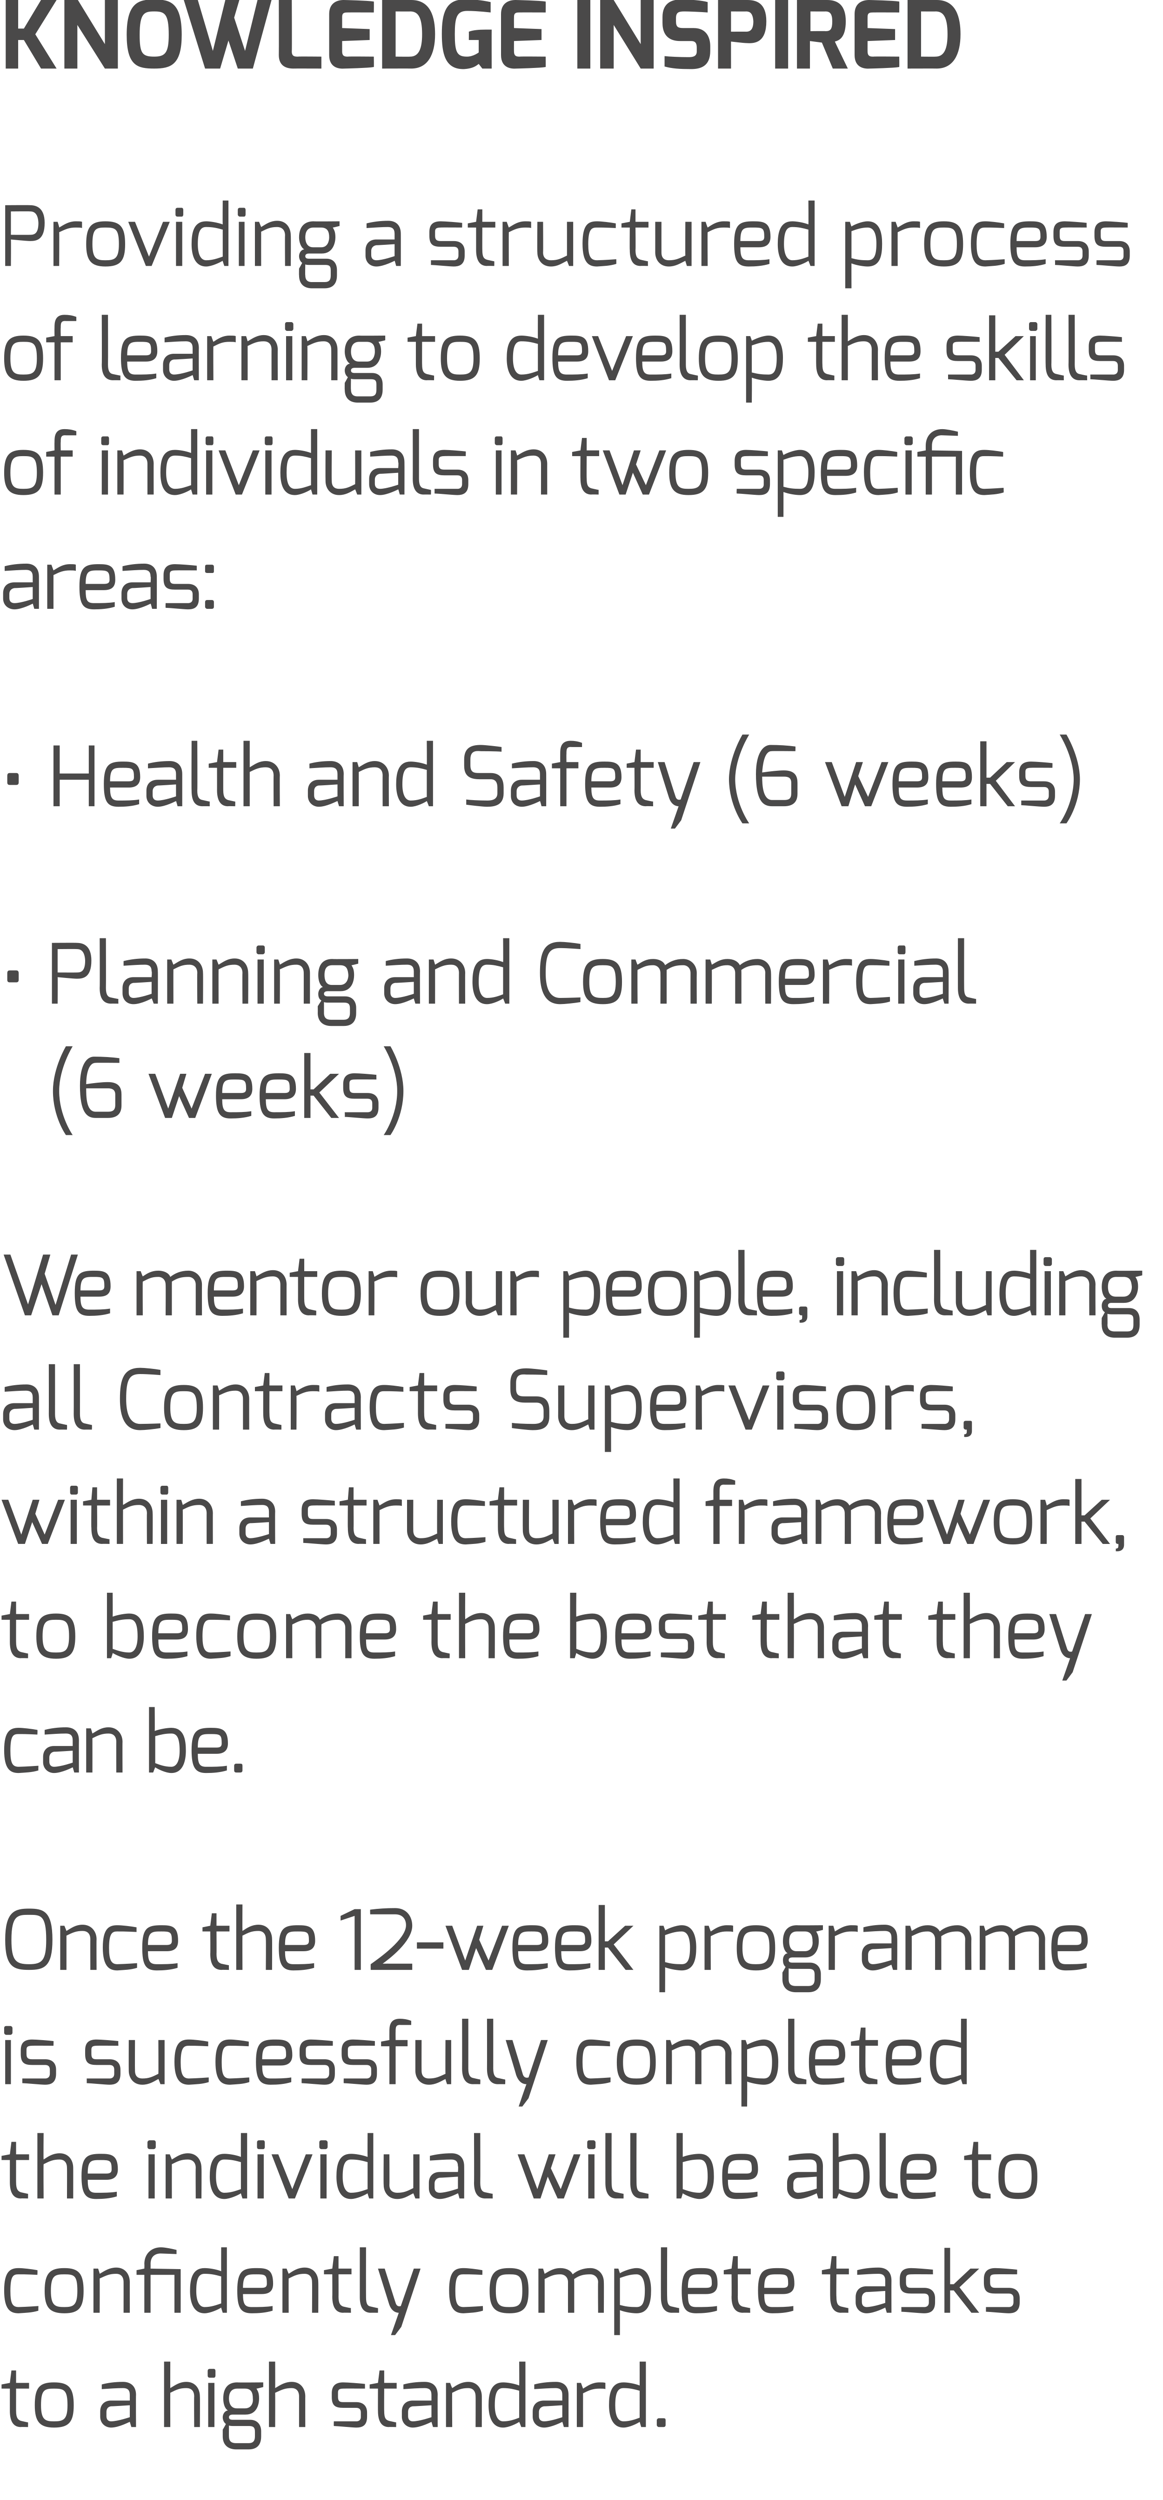 <svg xmlns="http://www.w3.org/2000/svg" version="1.1" width="224px" height="481.2px" viewBox="0 0 224 481.2"><desc>KNOWLEDGE INSPIRED Providing a structured process of learning to develop the skills of individuals in two specific ar</desc><defs/><g id="Polygon26667"><path d="m.3 459l1.6-.3l.3-2.4l.9 0l0 2.4l2.5 0l0 1.1l-2.5 0c0 0-.01 4.34 0 4.3c0 1.4.4 1.7.9 1.9c0 0 1.3.3 1.4.3c.02.01 0 .9 0 .9c0 0-1.38-.04-1.4 0c-1.2 0-2.1-.8-2.1-3.1c0 .04 0-4.3 0-4.3l-1.6 0l0-.8zm10.1 7.1c1.8 0 2.6-.3 2.6-3.1c0-3-.7-3.2-2.6-3.2c-1.8 0-2.5.2-2.5 3.2c0 2.9.9 3.1 2.5 3.1zm0-7.5c2.9 0 3.8 1.1 3.8 4.4c0 3.2-.9 4.3-3.8 4.3c-2.8 0-3.7-1.2-3.7-4.3c0-3.4.9-4.4 3.7-4.4zm11 7.5c1.3-.01 3.6-.8 3.6-.8l0-2.3c0 0-3.58.24-3.6.2c-.7.1-.9.6-.9 1.1c0 0 0 .8 0 .8c0 .7.4 1 .9 1zm-2.1-1.9c0-1.3.8-2.1 2.1-2.1c0 0 3.6 0 3.6 0c0 0 0-1.1 0-1.1c0-1-.5-1.3-1.3-1.3c-1.2 0-2.6.1-4.1.2c0 0 0-.9 0-.9c1.1-.3 2.5-.5 4.1-.5c1.3 0 2.5.7 2.5 2.5c-.04-.02 0 6.2 0 6.2l-.9 0c0 0-.32-1.05-.3-1c-.1 0-2.1 1.1-3.6 1.1c-1.1 0-2.1-.8-2.1-2.1c0 0 0-1 0-1zm12.3-9.6l1.2 0c0 0-.02 5.07 0 5.1c1-.6 1.8-1.2 3.1-1.2c1.7 0 2.6 1.3 2.6 2.8c.04-.04 0 5.9 0 5.9l-1.1 0c0 0-.04-5.94 0-5.9c0-1.1-.6-1.6-1.5-1.6c-1.3 0-1.9.3-3.1.9c-.02.03 0 6.6 0 6.6l-1.2 0l0-12.6zm8.5 4.1l1.2 0l0 8.5l-1.2 0l0-8.5zm-.1-2.3c0-.2.1-.4.4-.4c0 0 .8 0 .8 0c.2 0 .3.2.3.4c0 0 0 .9 0 .9c0 .2-.1.4-.3.4c0 0-.8 0-.8 0c-.3 0-.4-.2-.4-.4c0 0 0-.9 0-.9zm5.6 7.2c0 0 1.6 0 1.6 0c1.3 0 1.6-1.2 1.5-1.9c0-1.1-.3-1.9-1.5-1.9c0 0-1.5 0-1.5 0c-1.3 0-1.6 1-1.6 1.9c0 .8.3 1.9 1.5 1.9zm-.1 6.7c0 0 2.4 0 2.4 0c.9 0 1.2-.5 1.2-1.3c0 0 0-.9 0-.9c0-.7-.2-1.1-1.1-1.1c0 0-3.2 0-3.2 0c-.5 0-.7-.1-.7-.1c0 0-.02 2.13 0 2.1c0 1.2.8 1.3 1.4 1.3zm-1.6-6.3c-.7-.4-.9-1.5-.9-2.3c0-2.1 1-3.1 2.7-3.1c.03.05 5 0 5 0l0 .9c0 0-1.28.33-1.3.3c.2.4.5.7.5 1.9c0 .9-.3 3.1-2.6 3.1c0 0-2.5 0-2.5 0c-.3 0-.7.1-.7.5c0 .4.3.5.7.5c0 0 3.4 0 3.4 0c1.3 0 2.1.9 2.1 2.2c0 0 0 1 0 1c0 1-.3 2.5-2.4 2.5c0 0-2.4 0-2.4 0c-1.5 0-2.6-.8-2.6-2.5c0 .03 0-1.3 0-1.3c0 0 .64-1.07.6-1.1c-.4-.3-.6-.8-.6-1.3c0-.5.3-1.2 1-1.3zm7.9-9.4l1.2 0c0 0 .02 5.07 0 5.1c1-.6 1.9-1.2 3.2-1.2c1.7 0 2.6 1.3 2.6 2.8c-.02-.04 0 5.9 0 5.9l-1.2 0c0 0 0-5.94 0-5.9c0-1.1-.6-1.6-1.4-1.6c-1.3 0-1.9.3-3.2.9c.02.03 0 6.6 0 6.6l-1.2 0l0-12.6zm12.1 6.1c0-1.3.6-2.1 2.2-2.1c.8 0 3.4.2 4.2.3c-.01-.04 0 .9 0 .9c0 0-4.19-.03-4.2 0c-1 0-1 .4-1 .9c0 0 0 .7 0 .7c0 .9.4 1 1 1c0 0 2.5 0 2.5 0c1.4 0 2.1.8 2.1 2c0 0 0 .8 0 .8c0 1.8-1 2.1-2.1 2.1c-.7 0-3.7-.3-4.3-.3c-.04-.05 0-.9 0-.9l4.3 0c0 0 .94.07.9-.9c0 0 0-.8 0-.8c0-.5-.2-.9-.9-.9c0 0-2.5 0-2.5 0c-1.5 0-2.2-.4-2.2-2.1c0 0 0-.7 0-.7zm7.3-1.7l1.6-.3l.3-2.4l.9 0l0 2.4l2.4 0l0 1.1l-2.4 0c0 0-.03 4.34 0 4.3c0 1.4.3 1.7.9 1.9c0 0 1.3.3 1.4.3c0 .01 0 .9 0 .9c0 0-1.4-.04-1.4 0c-1.2 0-2.1-.8-2.1-3.1c-.02.04 0-4.3 0-4.3l-1.6 0l0-.8zm8.3 7.1c1.32-.01 3.6-.8 3.6-.8l0-2.3c0 0-3.56.24-3.6.2c-.7.1-.9.6-.9 1.1c0 0 0 .8 0 .8c0 .7.4 1 .9 1zm-2.1-1.9c0-1.3.8-2.1 2.1-2.1c0 0 3.6 0 3.6 0c0 0 0-1.1 0-1.1c0-1-.5-1.3-1.3-1.3c-1.2 0-2.6.1-4.1.2c0 0 0-.9 0-.9c1.1-.3 2.5-.5 4.1-.5c1.4 0 2.5.7 2.5 2.5c-.03-.02 0 6.2 0 6.2l-.9 0c0 0-.31-1.05-.3-1c0 0-2.1 1.1-3.6 1.1c-1.1 0-2.1-.8-2.1-2.1c0 0 0-1 0-1zm8.5-5.5l.8 0c0 0 .35.97.4 1c.9-.6 1.8-1.2 3.1-1.2c1.7 0 2.6 1.3 2.6 2.8c.01-.04 0 5.9 0 5.9l-1.2 0c0 0 .03-5.94 0-5.9c0-1.1-.6-1.6-1.4-1.6c-1.3 0-1.9.3-3.1.9c-.05.03 0 6.6 0 6.6l-1.2 0l0-8.5zm11 7.4c1.3 0 2.3-.4 3.1-.7c0 0 0-5.2 0-5.2c-1.1-.3-1.9-.5-3.1-.5c-1 0-1.6.7-1.6 3.3c0 2 .6 3.1 1.6 3.1zm0-7.5c.7 0 2.1.2 3.1.6c.03-.01 0-4.6 0-4.6l1.2 0l0 12.6l-.8 0c0 0-.37-.97-.4-1c-.4.3-2 1.1-3.1 1.1c-2.3 0-2.8-2.4-2.8-4.3c0-2.2.4-4.4 2.8-4.4zm7.9 7.5c1.25-.01 3.5-.8 3.5-.8l0-2.3c0 0-3.53.24-3.5.2c-.7.1-1 .6-1 1.1c0 0 0 .8 0 .8c0 .7.4 1 1 1zm-2.2-1.9c0-1.3.8-2.1 2.2-2.1c0 0 3.5 0 3.5 0c0 0 0-1.1 0-1.1c0-1-.5-1.3-1.3-1.3c-1.1 0-2.5.1-4.1.2c0 0 0-.9 0-.9c1.1-.3 2.6-.5 4.2-.5c1.3 0 2.4.7 2.4 2.5c0-.02 0 6.2 0 6.2l-.9 0c0 0-.28-1.05-.3-1c0 0-2.1 1.1-3.5 1.1c-1.2 0-2.2-.8-2.2-2.1c0 0 0-1 0-1zm8.5-5.5l.8 0c0 0 .39 1.05.4 1.1c1-.6 1.8-1.2 3.2-1.2c.4 0 .9 0 1.1.1c0 0 0 1.2 0 1.2c-.2-.1-.7-.1-1.1-.1c-1.3 0-2 .3-3.2.9c-.01.01 0 6.5 0 6.5l-1.2 0l0-8.5zm9 7.4c1.2 0 2.3-.4 3.1-.7c0 0 0-5.2 0-5.2c-1.1-.3-1.9-.5-3.1-.5c-1 0-1.6.7-1.6 3.3c0 2 .5 3.1 1.6 3.1zm0-7.5c.7 0 2.1.2 3.1.6c.01-.01 0-4.6 0-4.6l1.2 0l0 12.6l-.9 0c0 0-.29-.97-.3-1c-.4.3-2 1.1-3.1 1.1c-2.3 0-2.8-2.4-2.8-4.3c0-2.2.4-4.4 2.8-4.4zm6.4 7.3c0-.2.2-.4.4-.4c0 0 .9 0 .9 0c.3 0 .4.1.4.4c0 0 0 .9 0 .9c0 .3-.2.4-.4.4c0 0-.9 0-.9 0c-.2 0-.4-.2-.4-.4c0 0 0-.9 0-.9z" stroke="none" fill="#4a4949"/></g><g id="Polygon26666"><path d="m3.6 436.6c.8 0 2.5.2 3.6.4c.05.02 0 .9 0 .9c0 0-2.18-.12-3.6-.1c-1 0-1.6.2-1.6 3.2c0 2.4.4 3.1 1.6 3.1c1.47-.03 3.8-.2 3.8-.2c0 0-.04.89 0 .9c-1.3.4-2.5.4-3.8.5c-1.6 0-2.8-.7-2.8-4.4c0-3.7 1.2-4.3 2.8-4.3zm8.8 7.5c1.7 0 2.5-.3 2.5-3.1c0-3-.6-3.2-2.5-3.2c-1.8 0-2.6.2-2.6 3.2c0 2.9.9 3.1 2.6 3.1zm0-7.5c2.8 0 3.7 1.1 3.7 4.4c0 3.2-.9 4.3-3.7 4.3c-2.9 0-3.8-1.2-3.8-4.3c0-3.4 1-4.4 3.8-4.4zm5.6.1l.9 0c0 0 .33.97.3 1c1-.6 1.9-1.2 3.2-1.2c1.7 0 2.6 1.3 2.6 2.8c-.01-.04 0 5.9 0 5.9l-1.2 0c0 0 .01-5.94 0-5.9c0-1.1-.6-1.6-1.4-1.6c-1.3 0-1.9.3-3.2.9c.03.03 0 6.6 0 6.6l-1.2 0l0-8.5zm8.3.3l1.5-.3c0 0 .04-.87 0-.9c0-1.9 1.3-3.2 3.2-3.2c.8 0 2.2.3 3 .5c0 0 0 .8 0 .8c0 0-2.7-.1-2.7-.1c-1.1-.1-2.3.3-2.3 2c.02.03 0 .9 0 .9l5.8.1l0 8.4l-1.2 0l0-7.3l-4.6 0l0 7.3l-1.2 0l0-7.3l-1.5 0l0-.9zm13.1 7.1c1.3 0 2.3-.4 3.2-.7c0 0 0-5.2 0-5.2c-1.1-.3-1.9-.5-3.2-.5c-1 0-1.6.7-1.6 3.3c0 2 .6 3.1 1.6 3.1zm0-7.5c.8 0 2.2.2 3.2.6c-.02-.01 0-4.6 0-4.6l1.1 0l0 12.6l-.8 0c0 0-.32-.97-.3-1c-.4.3-2.1 1.1-3.2 1.1c-2.3 0-2.8-2.4-2.8-4.3c0-2.2.4-4.4 2.8-4.4zm11 3.8c.7 0 1-.2 1-.8c0-1.7-.3-1.8-2-1.8c-1.8 0-2.6 0-2.6 2.6c0 0 3.6 0 3.6 0zm-1-3.8c2 0 3.2.2 3.2 3c0 1.3-.6 2-2.2 2c0 0-3.6 0-3.6 0c0 2 .4 2.5 1.7 2.5c1.4 0 2.8 0 4-.2c0 0 0 .9 0 .9c-1.3.4-2.7.5-4 .5c-2.2 0-2.8-1.1-2.8-4.4c0-3.8 1.1-4.3 3.7-4.3zm5 .1l.8 0c0 0 .37.97.4 1c.9-.6 1.8-1.2 3.1-1.2c1.7 0 2.6 1.3 2.6 2.8c.03-.04 0 5.9 0 5.9l-1.2 0c0 0 .04-5.94 0-5.9c0-1.1-.6-1.6-1.4-1.6c-1.3 0-1.9.3-3.1.9c-.03.03 0 6.6 0 6.6l-1.2 0l0-8.5zm8 .3l1.6-.3l.3-2.4l.9 0l0 2.4l2.5 0l0 1.1l-2.5 0c0 0 .02 4.34 0 4.3c0 1.4.4 1.7.9 1.9c0 0 1.3.3 1.5.3c-.05.01 0 .9 0 .9c0 0-1.46-.04-1.5 0c-1.2 0-2.1-.8-2.1-3.1c.03.04 0-4.3 0-4.3l-1.6 0l0-.8zm6.9-4.4l1.2 0c0 0-.02 9.55 0 9.6c0 1.3.3 1.7.9 1.8c0 0 1.3.3 1.4.3c.02.03 0 .9 0 .9c0 0-1.39-.02-1.4 0c-1.2 0-2.1-.8-2.1-3c0-.05 0-9.6 0-9.6zm4.8 4.1c0 0 2.09 6.62 2.1 6.6c.28.93 1 .6 1 .6l2.5-7.2l1.3 0l-3.7 11.2l-1.2 1.6l-.8 0c0 0 1.53-4.32 1.5-4.3c-.3 0-1.4-.1-1.9-1.8c.01.02-2.1-6.7-2.1-6.7l1.3 0zm15.2-.1c.8 0 2.5.2 3.6.4c.03.02 0 .9 0 .9c0 0-2.2-.12-3.6-.1c-1 0-1.6.2-1.6 3.2c0 2.4.4 3.1 1.6 3.1c1.45-.03 3.7-.2 3.7-.2c0 0 .04.89 0 .9c-1.3.4-2.4.4-3.7.5c-1.6 0-2.8-.7-2.8-4.4c0-3.7 1.1-4.3 2.8-4.3zm8.8 7.5c1.7 0 2.5-.3 2.5-3.1c0-3-.7-3.2-2.5-3.2c-1.8 0-2.6.2-2.6 3.2c0 2.9.9 3.1 2.6 3.1zm0-7.5c2.8 0 3.7 1.1 3.7 4.4c0 3.2-.9 4.3-3.7 4.3c-2.9 0-3.8-1.2-3.8-4.3c0-3.4 1-4.4 3.8-4.4zm5.6.1l.9 0c0 0 .31 1 .3 1c1-.6 1.8-1.1 3-1.1c1.1 0 2 .4 2.4 1.2c.8-.7 2-1.2 3.4-1.2c1.5 0 2.6 1.1 2.6 2.7c.04.02 0 5.9 0 5.9l-1.1 0c0 0-.05-5.88 0-5.9c0-.9-.7-1.5-1.5-1.5c-1.3 0-2.1.2-3.1.9c-.02-.04 0 .6 0 .6l0 5.9l-1.2 0c0 0-.01-5.88 0-5.9c0-.9-.6-1.5-1.5-1.5c-1.2 0-1.8.3-3 .9c.01-.04 0 6.5 0 6.5l-1.2 0l0-8.5zm18.9 7.4c1 0 1.6-.6 1.6-3.2c0-2.1-.6-3.1-1.6-3.1c-1.3 0-2.3.4-3.2.7c0 0 0 5.2 0 5.2c1.1.3 1.9.4 3.2.4zm-4.3-7.4l.8 0c0 0 .31.92.3.9c.4-.3 2.1-1 3.2-1c2.3 0 2.8 2.3 2.8 4.3c0 2.2-.4 4.4-2.8 4.4c-.8 0-2.2-.2-3.2-.6c.01-.04 0 4.8 0 4.8l-1.1 0l0-12.8zm9-4.1l1.2 0c0 0-.04 9.55 0 9.6c0 1.3.3 1.7.9 1.8c0 0 1.3.3 1.4.3c0 .03 0 .9 0 .9c0 0-1.41-.02-1.4 0c-1.2 0-2.1-.8-2.1-3c-.02-.05 0-9.6 0-9.6zm8.7 7.8c.8 0 1.1-.2 1.1-.8c0-1.7-.4-1.8-2.1-1.8c-1.8 0-2.5 0-2.5 2.6c0 0 3.5 0 3.5 0zm-1-3.8c2 0 3.2.2 3.2 3c0 1.3-.6 2-2.2 2c0 0-3.5 0-3.5 0c0 2 .3 2.5 1.6 2.5c1.5 0 2.8 0 4-.2c0 0 0 .9 0 .9c-1.3.4-2.7.5-4 .5c-2.2 0-2.8-1.1-2.8-4.4c0-3.8 1.1-4.3 3.7-4.3zm4.4.4l1.5-.3l.3-2.4l.9 0l0 2.4l2.5 0l0 1.1l-2.5 0c0 0 .03 4.34 0 4.3c0 1.4.4 1.7.9 1.9c0 0 1.4.3 1.5.3c-.04.01 0 .9 0 .9c0 0-1.45-.04-1.4 0c-1.3 0-2.2-.8-2.2-3.1c.04.04 0-4.3 0-4.3l-1.5 0l0-.8zm11.4 3.4c.7 0 1-.2 1-.8c0-1.7-.3-1.8-2-1.8c-1.8 0-2.6 0-2.6 2.6c0 0 3.6 0 3.6 0zm-1-3.8c2 0 3.2.2 3.2 3c0 1.3-.6 2-2.2 2c0 0-3.6 0-3.6 0c0 2 .4 2.5 1.6 2.5c1.5 0 2.8 0 4-.2c0 0 0 .9 0 .9c-1.2.4-2.6.5-4 .5c-2.1 0-2.8-1.1-2.8-4.4c0-3.8 1.1-4.3 3.8-4.3zm8.5.4l1.6-.3l.3-2.4l.9 0l0 2.4l2.4 0l0 1.1l-2.4 0c0 0-.05 4.34 0 4.3c0 1.4.3 1.7.9 1.9c0 0 1.3.3 1.4.3c-.01.01 0 .9 0 .9c0 0-1.42-.04-1.4 0c-1.2 0-2.1-.8-2.1-3.1c-.03.04 0-4.3 0-4.3l-1.6 0l0-.8zm8.6 7.1c1.32-.01 3.6-.8 3.6-.8l0-2.3c0 0-3.56.24-3.6.2c-.6.1-.9.6-.9 1.1c0 0 0 .8 0 .8c0 .7.4 1 .9 1zm-2.1-1.9c0-1.3.8-2.1 2.1-2.1c0 0 3.6 0 3.6 0c0 0 0-1.1 0-1.1c0-1-.5-1.3-1.3-1.3c-1.2 0-2.6.1-4.1.2c0 0 0-.9 0-.9c1.1-.3 2.5-.5 4.1-.5c1.4 0 2.5.7 2.5 2.5c-.02-.02 0 6.2 0 6.2l-.9 0c0 0-.31-1.05-.3-1c0 0-2.1 1.1-3.6 1.1c-1.1 0-2.1-.8-2.1-2.1c0 0 0-1 0-1zm8.5-3.5c0-1.3.5-2.1 2.2-2.1c.8 0 3.3.2 4.2.3c-.04-.04 0 .9 0 .9c0 0-4.21-.03-4.2 0c-1 0-1 .4-1 .9c0 0 0 .7 0 .7c0 .9.4 1 1 1c0 0 2.5 0 2.5 0c1.4 0 2.1.8 2.1 2c0 0 0 .8 0 .8c0 1.8-1.1 2.1-2.1 2.1c-.8 0-3.8-.3-4.4-.3c.03-.05 0-.9 0-.9l4.4 0c0 0 .91.07.9-.9c0 0 0-.8 0-.8c0-.5-.2-.9-.9-.9c0 0-2.5 0-2.5 0c-1.5 0-2.2-.4-2.2-2.1c0 0 0-.7 0-.7zm8.6-6l1.1 0l0 7l.7 0l3.2-3l1.7 0l-3.8 3.6l3.8 4.9l-1.5 0l-3.4-4.3l-.7 0l0 4.3l-1.1 0l0-12.5zm7.6 6c0-1.3.6-2.1 2.2-2.1c.9 0 3.4.2 4.2.3c.02-.04 0 .9 0 .9c0 0-4.16-.03-4.2 0c-1 0-1 .4-1 .9c0 0 0 .7 0 .7c0 .9.5 1 1 1c0 0 2.6 0 2.6 0c1.4 0 2.1.8 2.1 2c0 0 0 .8 0 .8c0 1.8-1.1 2.1-2.1 2.1c-.8 0-3.8-.3-4.4-.3c-.01-.05 0-.9 0-.9l4.4 0c0 0 .87.07.9-.9c0 0 0-.8 0-.8c0-.5-.2-.9-.9-.9c0 0-2.6 0-2.6 0c-1.5 0-2.2-.4-2.2-2.1c0 0 0-.7 0-.7z" stroke="none" fill="#4a4949"/></g><g id="Polygon26665"><path d="m.3 415l1.6-.3l.3-2.4l.9 0l0 2.4l2.5 0l0 1.1l-2.5 0c0 0-.01 4.34 0 4.3c0 1.4.4 1.7.9 1.9c0 0 1.3.3 1.4.3c.02.01 0 .9 0 .9c0 0-1.38-.04-1.4 0c-1.2 0-2.1-.8-2.1-3.1c0 .04 0-4.3 0-4.3l-1.6 0l0-.8zm6.9-4.4l1.2 0c0 0-.05 5.07 0 5.1c.9-.6 1.8-1.2 3.1-1.2c1.7 0 2.6 1.3 2.6 2.8c.01-.04 0 5.9 0 5.9l-1.2 0c0 0 .03-5.94 0-5.9c0-1.1-.6-1.6-1.4-1.6c-1.3 0-1.9.3-3.1.9c-.05.03 0 6.6 0 6.6l-1.2 0l0-12.6zm13.3 7.8c.7 0 1-.2 1-.8c0-1.7-.3-1.8-2.1-1.8c-1.8 0-2.5 0-2.5 2.6c0 0 3.6 0 3.6 0zm-1.1-3.8c2 0 3.3.2 3.3 3c0 1.3-.7 2-2.2 2c0 0-3.6 0-3.6 0c0 2 .4 2.5 1.6 2.5c1.5 0 2.8 0 4-.2c0 0 0 .9 0 .9c-1.3.4-2.7.5-4 .5c-2.1 0-2.8-1.1-2.8-4.4c0-3.8 1.1-4.3 3.7-4.3zm9.2.1l1.2 0l0 8.5l-1.2 0l0-8.5zm-.2-2.3c0-.2.2-.4.4-.4c0 0 .8 0 .8 0c.3 0 .4.2.4.4c0 0 0 .9 0 .9c0 .2-.2.4-.4.4c0 0-.8 0-.8 0c-.2 0-.4-.2-.4-.4c0 0 0-.9 0-.9zm3.5 2.3l.8 0c0 0 .39.97.4 1c1-.6 1.8-1.2 3.1-1.2c1.7 0 2.6 1.3 2.6 2.8c.05-.04 0 5.9 0 5.9l-1.1 0c0 0-.04-5.94 0-5.9c0-1.1-.7-1.6-1.5-1.6c-1.3 0-1.9.3-3.1.9c-.01.03 0 6.6 0 6.6l-1.2 0l0-8.5zm11.3 7.4c1.3 0 2.3-.4 3.2-.7c0 0 0-5.2 0-5.2c-1.1-.3-1.9-.5-3.2-.5c-1 0-1.6.7-1.6 3.3c0 2 .6 3.1 1.6 3.1zm0-7.5c.8 0 2.2.2 3.2.6c-.02-.01 0-4.6 0-4.6l1.2 0l0 12.6l-.9 0c0 0-.32-.97-.3-1c-.4.3-2.1 1.1-3.2 1.1c-2.3 0-2.8-2.4-2.8-4.3c0-2.2.4-4.4 2.8-4.4zm6.4.1l1.2 0l0 8.5l-1.2 0l0-8.5zm-.1-2.3c0-.2.1-.4.4-.4c0 0 .8 0 .8 0c.2 0 .3.2.3.4c0 0 0 .9 0 .9c0 .2-.1.4-.3.4c0 0-.8 0-.8 0c-.3 0-.4-.2-.4-.4c0 0 0-.9 0-.9zm4.1 2.3l2.7 6.7l2.6-6.7l1.3 0l-3.4 8.5l-1.2 0l-3.3-8.5l1.3 0zm8.1 0l1.2 0l0 8.5l-1.2 0l0-8.5zm-.2-2.3c0-.2.1-.4.4-.4c0 0 .8 0 .8 0c.2 0 .4.2.4.4c0 0 0 .9 0 .9c0 .2-.2.4-.4.4c0 0-.8 0-.8 0c-.2 0-.4-.2-.4-.4c0 0 0-.9 0-.9zm6.1 9.7c1.3 0 2.3-.4 3.2-.7c0 0 0-5.2 0-5.2c-1.1-.3-1.9-.5-3.2-.5c-1 0-1.6.7-1.6 3.3c0 2 .6 3.1 1.6 3.1zm0-7.5c.8 0 2.1.2 3.2.6c-.03-.01 0-4.6 0-4.6l1.1 0l0 12.6l-.8 0c0 0-.33-.97-.3-1c-.4.3-2.1 1.1-3.2 1.1c-2.3 0-2.8-2.4-2.8-4.3c0-2.2.4-4.4 2.8-4.4zm6.3.1l1.1 0c0 0 .04 5.9 0 5.9c0 1.1.7 1.5 1.5 1.5c1.3 0 1.9-.3 3.1-.9c.01.02 0-6.5 0-6.5l1.2 0l0 8.5l-.8 0c0 0-.39-1.02-.4-1c-1 .5-1.8 1.1-3.1 1.1c-1.7 0-2.6-1.3-2.6-2.7c-.05 0 0-5.9 0-5.9zm10.8 7.4c1.27-.01 3.5-.8 3.5-.8l0-2.3c0 0-3.51.24-3.5.2c-.7.1-1 .6-1 1.1c0 0 0 .8 0 .8c0 .7.4 1 1 1zm-2.1-1.9c0-1.3.8-2.1 2.1-2.1c0 0 3.5 0 3.5 0c0 0 .1-1.1 0-1.1c0-1-.5-1.3-1.3-1.3c-1.1 0-2.5.1-4.1.2c0 0 0-.9 0-.9c1.2-.3 2.6-.5 4.2-.5c1.3 0 2.4.7 2.4 2.5c.02-.02 0 6.2 0 6.2l-.9 0c0 0-.26-1.05-.3-1c0 0-2.1 1.1-3.5 1.1c-1.2 0-2.1-.8-2.1-2.1c0 0 0-1 0-1zm8.7-9.6l1.2 0c0 0 .03 9.55 0 9.6c0 1.3.4 1.7.9 1.8c0 0 1.4.3 1.5.3c-.04.03 0 .9 0 .9c0 0-1.45-.02-1.4 0c-1.3 0-2.2-.8-2.2-3c.04-.05 0-9.6 0-9.6zm9.7 4.1l2.5 6.7l2.2-6.7l1.3 0l-.9 2.7l1.9 4l2.5-6.7l1.3 0l-3.2 8.5l-1.2 0l-1.9-4.2l-1.4 4.2l-1.3 0l-3.1-8.5l1.3 0zm12.3 0l1.2 0l0 8.5l-1.2 0l0-8.5zm-.2-2.3c0-.2.1-.4.4-.4c0 0 .8 0 .8 0c.2 0 .4.2.4.4c0 0 0 .9 0 .9c0 .2-.2.4-.4.4c0 0-.8 0-.8 0c-.2 0-.4-.2-.4-.4c0 0 0-.9 0-.9zm3.5-1.8l1.2 0c0 0-.03 9.55 0 9.6c0 1.3.3 1.7.9 1.8c0 0 1.3.3 1.4.3c.01.03 0 .9 0 .9c0 0-1.4-.02-1.4 0c-1.2 0-2.1-.8-2.1-3c-.01-.05 0-9.6 0-9.6zm4.8 0l1.2 0c0 0-.03 9.55 0 9.6c0 1.3.3 1.7.9 1.8c0 0 1.3.3 1.4.3c.01.03 0 .9 0 .9c0 0-1.4-.02-1.4 0c-1.2 0-2.1-.8-2.1-3c-.01-.05 0-9.6 0-9.6zm13.3 11.5c1 0 1.6-1.1 1.6-3.1c0-2.6-.6-3.3-1.6-3.3c-1.3 0-2.1.2-3.2.5c0 0 0 5.2 0 5.2c.9.3 1.9.7 3.2.7zm-4.4-11.5l1.2 0c0 0 0 4.59 0 4.6c1-.4 2.4-.6 3.2-.6c2.4 0 2.8 2.2 2.8 4.4c0 1.9-.5 4.3-2.8 4.3c-1.1 0-2.8-.8-3.2-1.1c.02.03-.3 1-.3 1l-.9 0l0-12.6zm13.5 7.8c.7 0 1-.2 1-.8c0-1.7-.3-1.8-2-1.8c-1.8 0-2.6 0-2.6 2.6c0 0 3.6 0 3.6 0zm-1-3.8c2 0 3.2.2 3.2 3c0 1.3-.6 2-2.2 2c0 0-3.6 0-3.6 0c0 2 .4 2.5 1.7 2.5c1.4 0 2.8 0 4-.2c0 0 0 .9 0 .9c-1.3.4-2.7.5-4 .5c-2.2 0-2.8-1.1-2.8-4.4c0-3.8 1-4.3 3.7-4.3zm10.9 7.5c1.32-.01 3.6-.8 3.6-.8l0-2.3c0 0-3.56.24-3.6.2c-.6.1-.9.6-.9 1.1c0 0 0 .8 0 .8c0 .7.4 1 .9 1zm-2.1-1.9c0-1.3.8-2.1 2.1-2.1c0 0 3.6 0 3.6 0c0 0 0-1.1 0-1.1c0-1-.5-1.3-1.3-1.3c-1.2 0-2.6.1-4.1.2c0 0 0-.9 0-.9c1.1-.3 2.5-.5 4.1-.5c1.4 0 2.5.7 2.5 2.5c-.02-.02 0 6.2 0 6.2l-.9 0c0 0-.31-1.05-.3-1c0 0-2.1 1.1-3.6 1.1c-1.1 0-2.1-.8-2.1-2.1c0 0 0-1 0-1zm13.1 1.9c1 0 1.6-1.1 1.6-3.1c0-2.6-.6-3.3-1.6-3.3c-1.2 0-2 .2-3.1.5c0 0 0 5.2 0 5.2c.8.3 1.8.7 3.1.7zm-4.3-11.5l1.1 0c0 0 .05 4.59 0 4.6c1.1-.4 2.5-.6 3.2-.6c2.4 0 2.8 2.2 2.8 4.4c0 1.9-.5 4.3-2.8 4.3c-1.1 0-2.7-.8-3.1-1.1c-.03.03-.4 1-.4 1l-.8 0l0-12.6zm9 0l1.2 0c0 0 .01 9.55 0 9.6c0 1.3.4 1.7.9 1.8c0 0 1.3.3 1.4.3c.04.03 0 .9 0 .9c0 0-1.37-.02-1.4 0c-1.2 0-2.1-.8-2.1-3c.02-.05 0-9.6 0-9.6zm8.8 7.8c.7 0 1-.2 1-.8c0-1.7-.3-1.8-2.1-1.8c-1.8 0-2.5 0-2.5 2.6c0 0 3.6 0 3.6 0zm-1.1-3.8c2 0 3.3.2 3.3 3c0 1.3-.7 2-2.2 2c0 0-3.6 0-3.6 0c0 2 .4 2.5 1.6 2.5c1.5 0 2.8 0 4-.2c0 0 0 .9 0 .9c-1.3.4-2.7.5-4 .5c-2.1 0-2.8-1.1-2.8-4.4c0-3.8 1.1-4.3 3.7-4.3zm8.6.4l1.5-.3l.3-2.4l.9 0l0 2.4l2.5 0l0 1.1l-2.5 0c0 0 .03 4.34 0 4.3c0 1.4.4 1.7.9 1.9c0 0 1.4.3 1.5.3c-.03.01 0 .9 0 .9c0 0-1.44-.04-1.4 0c-1.3 0-2.2-.8-2.2-3.1c.05.04 0-4.3 0-4.3l-1.5 0l0-.8zm10.4 7.1c1.7 0 2.6-.3 2.6-3.1c0-3-.7-3.2-2.6-3.2c-1.8 0-2.6.2-2.6 3.2c0 2.9.9 3.1 2.6 3.1zm0-7.5c2.9 0 3.7 1.1 3.7 4.4c0 3.2-.8 4.3-3.7 4.3c-2.9 0-3.8-1.2-3.8-4.3c0-3.4 1-4.4 3.8-4.4z" stroke="none" fill="#4a4949"/></g><g id="Polygon26664"><path d="m1 392.7l1.1 0l0 8.5l-1.1 0l0-8.5zm-.2-2.3c0-.2.1-.4.4-.4c0 0 .8 0 .8 0c.2 0 .4.2.4.4c0 0 0 .9 0 .9c0 .2-.2.4-.4.4c0 0-.8 0-.8 0c-.2 0-.4-.2-.4-.4c0 0 0-.9 0-.9zm3.2 4.3c0-1.3.5-2.1 2.2-2.1c.8 0 3.3.2 4.1.3c.04-.04 0 .9 0 .9c0 0-4.14-.03-4.1 0c-1.1 0-1.1.4-1.1.9c0 0 0 .7 0 .7c0 .9.5 1 1.1 1c0 0 2.5 0 2.5 0c1.4 0 2.1.8 2.1 2c0 0 0 .8 0 .8c0 1.8-1.1 2.1-2.1 2.1c-.8 0-3.8-.3-4.4-.3c0-.05 0-.9 0-.9l4.4 0c0 0 .88.07.9-.9c0 0 0-.8 0-.8c0-.5-.2-.9-.9-.9c0 0-2.5 0-2.5 0c-1.5 0-2.2-.4-2.2-2.1c0 0 0-.7 0-.7zm12.4 0c0-1.3.5-2.1 2.2-2.1c.8 0 3.3.2 4.2.3c-.05-.04 0 .9 0 .9c0 0-4.22-.03-4.2 0c-1 0-1 .4-1 .9c0 0 0 .7 0 .7c0 .9.4 1 1 1c0 0 2.5 0 2.5 0c1.4 0 2.1.8 2.1 2c0 0 0 .8 0 .8c0 1.8-1.1 2.1-2.1 2.1c-.8 0-3.8-.3-4.4-.3c.02-.05 0-.9 0-.9l4.4 0c0 0 .9.07.9-.9c0 0 0-.8 0-.8c0-.5-.2-.9-.9-.9c0 0-2.5 0-2.5 0c-1.5 0-2.2-.4-2.2-2.1c0 0 0-.7 0-.7zm8.4-2l1.2 0c0 0-.03 5.9 0 5.9c0 1.1.6 1.5 1.4 1.5c1.3 0 1.9-.3 3.1-.9c.04.02 0-6.5 0-6.5l1.2 0l0 8.5l-.8 0c0 0-.36-1.02-.4-1c-.9.5-1.8 1.1-3.1 1.1c-1.7 0-2.6-1.3-2.6-2.7c-.02 0 0-5.9 0-5.9zm11.6-.1c.9 0 2.6.2 3.7.4c0 .02 0 .9 0 .9c0 0-2.23-.12-3.7-.1c-.9 0-1.6.2-1.6 3.2c0 2.4.5 3.1 1.6 3.1c1.52-.03 3.8-.2 3.8-.2c0 0 .01.89 0 .9c-1.3.4-2.4.4-3.8.5c-1.5 0-2.8-.7-2.8-4.4c0-3.7 1.2-4.3 2.8-4.3zm7.9 0c.8 0 2.5.2 3.6.4c.04.02 0 .9 0 .9c0 0-2.19-.12-3.6-.1c-1 0-1.6.2-1.6 3.2c0 2.4.4 3.1 1.6 3.1c1.46-.03 3.7-.2 3.7-.2c0 0 .05.89 0 .9c-1.2.4-2.4.4-3.7.5c-1.6 0-2.8-.7-2.8-4.4c0-3.7 1.2-4.3 2.8-4.3zm9.8 3.8c.7 0 1-.2 1-.8c0-1.7-.3-1.8-2-1.8c-1.9 0-2.6 0-2.6 2.6c0 0 3.6 0 3.6 0zm-1.1-3.8c2 0 3.3.2 3.3 3c0 1.3-.7 2-2.2 2c0 0-3.6 0-3.6 0c0 2 .4 2.5 1.6 2.5c1.5 0 2.8 0 4-.2c0 0 0 .9 0 .9c-1.3.4-2.6.5-4 .5c-2.1 0-2.8-1.1-2.8-4.4c0-3.8 1.1-4.3 3.7-4.3zm4.7 2.1c0-1.3.6-2.1 2.2-2.1c.9 0 3.4.2 4.2.3c.01-.04 0 .9 0 .9c0 0-4.16-.03-4.2 0c-1 0-1 .4-1 .9c0 0 0 .7 0 .7c0 .9.4 1 1 1c0 0 2.6 0 2.6 0c1.4 0 2 .8 2 2c0 0 0 .8 0 .8c0 1.8-1 2.1-2 2.1c-.8 0-3.8-.3-4.4-.3c-.02-.05 0-.9 0-.9l4.4 0c0 0 .86.07.9-.9c0 0 0-.8 0-.8c0-.5-.2-.9-.9-.9c0 0-2.6 0-2.6 0c-1.5 0-2.2-.4-2.2-2.1c0 0 0-.7 0-.7zm8.1 0c0-1.3.6-2.1 2.2-2.1c.9 0 3.4.2 4.2.3c.01-.04 0 .9 0 .9c0 0-4.17-.03-4.2 0c-1 0-1 .4-1 .9c0 0 0 .7 0 .7c0 .9.4 1 1 1c0 0 2.6 0 2.6 0c1.4 0 2 .8 2 2c0 0 0 .8 0 .8c0 1.8-1 2.1-2 2.1c-.8 0-3.8-.3-4.4-.3c-.02-.05 0-.9 0-.9l4.4 0c0 0 .86.07.9-.9c0 0 0-.8 0-.8c0-.5-.2-.9-.9-.9c0 0-2.6 0-2.6 0c-1.5 0-2.2-.4-2.2-2.1c0 0 0-.7 0-.7zm7.6-1.7l1.6-.3c0 0-.01-1.6 0-1.6c0-.9 0-2.5 2-2.5c.7 0 1.4.1 2.2.4c0 0 0 .8 0 .8c0 0-2 0-2 0c-1-.1-1 .5-1 1.3c-.02 0 0 1.6 0 1.6l2.3 0l0 1.2l-2.3 0l0 7.3l-1.2 0l0-7.3l-1.6 0l0-.9zm6.6-.3l1.2 0c0 0-.02 5.9 0 5.9c0 1.1.6 1.5 1.4 1.5c1.3 0 1.9-.3 3.2-.9c-.04.02 0-6.5 0-6.5l1.1 0l0 8.5l-.8 0c0 0-.34-1.02-.3-1c-1 .5-1.9 1.1-3.2 1.1c-1.7 0-2.6-1.3-2.6-2.7c0 0 0-5.9 0-5.9zm9-4.1l1.2 0c0 0 .01 9.55 0 9.6c0 1.3.4 1.7.9 1.8c0 0 1.3.3 1.4.3c.04.03 0 .9 0 .9c0 0-1.36-.02-1.4 0c-1.2 0-2.1-.8-2.1-3c.02-.05 0-9.6 0-9.6zm4.8 0l1.2 0c0 0 .01 9.55 0 9.6c0 1.3.4 1.7.9 1.8c0 0 1.3.3 1.4.3c.04.03 0 .9 0 .9c0 0-1.36-.02-1.4 0c-1.2 0-2.1-.8-2.1-3c.02-.05 0-9.6 0-9.6zm4.9 4.1c0 0 2.02 6.62 2 6.6c.31.93 1.1.6 1.1.6l2.4-7.2l1.3 0l-3.7 11.2l-1.2 1.6l-.7 0c0 0 1.46-4.32 1.5-4.3c-.4 0-1.4-.1-2-1.8c.04.02-2-6.7-2-6.7l1.3 0zm15.1-.1c.8 0 2.5.2 3.7.4c-.04.02 0 .9 0 .9c0 0-2.27-.12-3.7-.1c-1 0-1.6.2-1.6 3.2c0 2.4.5 3.1 1.6 3.1c1.48-.03 3.8-.2 3.8-.2c0 0-.03.89 0 .9c-1.3.4-2.5.4-3.8.5c-1.6 0-2.8-.7-2.8-4.4c0-3.7 1.2-4.3 2.8-4.3zm8.8 7.5c1.7 0 2.6-.3 2.6-3.1c0-3-.7-3.2-2.6-3.2c-1.8 0-2.6.2-2.6 3.2c0 2.9.9 3.1 2.6 3.1zm0-7.5c2.9 0 3.7 1.1 3.7 4.4c0 3.2-.8 4.3-3.7 4.3c-2.9 0-3.8-1.2-3.8-4.3c0-3.4 1-4.4 3.8-4.4zm5.7.1l.8 0c0 0 .34 1 .3 1c1-.6 1.8-1.1 3.1-1.1c1 0 1.9.4 2.3 1.2c.8-.7 2-1.2 3.4-1.2c1.5 0 2.7 1.1 2.7 2.7c-.04.02 0 5.9 0 5.9l-1.2 0c0 0-.02-5.88 0-5.9c0-.9-.6-1.5-1.5-1.5c-1.2 0-2 .2-3.1.9c0-.04 0 .6 0 .6l0 5.9l-1.2 0c0 0 .02-5.88 0-5.9c0-.9-.6-1.5-1.4-1.5c-1.3 0-1.8.3-3.1.9c.04-.04 0 6.5 0 6.5l-1.1 0l0-8.5zm18.8 7.4c1 0 1.6-.6 1.6-3.2c0-2.1-.6-3.1-1.6-3.1c-1.3 0-2.3.4-3.2.7c0 0 0 5.2 0 5.2c1.1.3 2 .4 3.2.4zm-4.3-7.4l.8 0c0 0 .34.92.3.9c.5-.3 2.1-1 3.2-1c2.3 0 2.8 2.3 2.8 4.3c0 2.2-.4 4.4-2.8 4.4c-.7 0-2.1-.2-3.2-.6c.04-.04 0 4.8 0 4.8l-1.1 0l0-12.8zm9-4.1l1.2 0c0 0-.01 9.55 0 9.6c0 1.3.4 1.7.9 1.8c0 0 1.3.3 1.4.3c.03.03 0 .9 0 .9c0 0-1.38-.02-1.4 0c-1.2 0-2.1-.8-2.1-3c.01-.05 0-9.6 0-9.6zm8.8 7.8c.7 0 1-.2 1-.8c0-1.7-.3-1.8-2.1-1.8c-1.8 0-2.5 0-2.5 2.6c0 0 3.6 0 3.6 0zm-1.1-3.8c2 0 3.3.2 3.3 3c0 1.3-.7 2-2.2 2c0 0-3.6 0-3.6 0c0 2 .4 2.5 1.6 2.5c1.5 0 2.8 0 4-.2c0 0 0 .9 0 .9c-1.3.4-2.7.5-4 .5c-2.2 0-2.8-1.1-2.8-4.4c0-3.8 1.1-4.3 3.7-4.3zm4.4.4l1.6-.3l.3-2.4l.9 0l0 2.4l2.4 0l0 1.1l-2.4 0c0 0-.04 4.34 0 4.3c0 1.4.3 1.7.9 1.9c0 0 1.3.3 1.4.3c-.01.01 0 .9 0 .9c0 0-1.42-.04-1.4 0c-1.2 0-2.1-.8-2.1-3.1c-.03.04 0-4.3 0-4.3l-1.6 0l0-.8zm11.4 3.4c.7 0 1.1-.2 1.1-.8c0-1.7-.4-1.8-2.1-1.8c-1.8 0-2.5 0-2.5 2.6c0 0 3.5 0 3.5 0zm-1-3.8c2 0 3.2.2 3.2 3c0 1.3-.6 2-2.2 2c0 0-3.5 0-3.5 0c0 2 .3 2.5 1.6 2.5c1.4 0 2.8 0 4-.2c0 0 0 .9 0 .9c-1.3.4-2.7.5-4 .5c-2.2 0-2.8-1.1-2.8-4.4c0-3.8 1.1-4.3 3.7-4.3zm7.6 7.5c1.3 0 2.3-.4 3.2-.7c0 0 0-5.2 0-5.2c-1.1-.3-1.9-.5-3.2-.5c-1 0-1.6.7-1.6 3.3c0 2 .6 3.1 1.6 3.1zm0-7.5c.8 0 2.1.2 3.2.6c-.03-.01 0-4.6 0-4.6l1.1 0l0 12.6l-.8 0c0 0-.33-.97-.3-1c-.4.3-2.1 1.1-3.2 1.1c-2.3 0-2.8-2.4-2.8-4.3c0-2.2.4-4.4 2.8-4.4z" stroke="none" fill="#4a4949"/></g><g id="Polygon26663"><path d="m5.6 378.1c2.5 0 3.3-.7 3.3-4.7c0-4.8-1.1-4.8-3.3-4.8c-2.1 0-3.4 0-3.4 4.8c0 4.1.9 4.7 3.4 4.7zm0-10.7c2.8 0 4.5.5 4.5 6c0 5.2-1.6 5.8-4.5 5.8c-2.9 0-4.6-.5-4.6-5.8c0-5.5 1.9-6 4.6-6zm6 3.3l.8 0c0 0 .4.97.4 1c1-.6 1.8-1.2 3.1-1.2c1.7 0 2.7 1.3 2.7 2.8c-.04-.04 0 5.9 0 5.9l-1.2 0c0 0-.02-5.94 0-5.9c0-1.1-.6-1.6-1.5-1.6c-1.2 0-1.9.3-3.1.9c0 .03 0 6.6 0 6.6l-1.2 0l0-8.5zm11-.1c.9 0 2.6.2 3.7.4c-.01.02 0 .9 0 .9c0 0-2.24-.12-3.7-.1c-.9 0-1.6.2-1.6 3.2c0 2.4.5 3.1 1.6 3.1c1.51-.03 3.8-.2 3.8-.2c0 0 0 .89 0 .9c-1.3.4-2.4.4-3.8.5c-1.5 0-2.8-.7-2.8-4.4c0-3.7 1.2-4.3 2.8-4.3zm9.5 3.8c.7 0 1-.2 1-.8c0-1.7-.3-1.8-2-1.8c-1.8 0-2.6 0-2.6 2.6c0 0 3.6 0 3.6 0zm-1-3.8c2 0 3.2.2 3.2 3c0 1.3-.6 2-2.2 2c0 0-3.6 0-3.6 0c0 2 .4 2.5 1.7 2.5c1.4 0 2.8 0 4-.2c0 0 0 .9 0 .9c-1.3.4-2.7.5-4 .5c-2.2 0-2.8-1.1-2.8-4.4c0-3.8 1-4.3 3.7-4.3zm7.9.4l1.5-.3l.3-2.4l.9 0l0 2.4l2.5 0l0 1.1l-2.5 0c0 0 .03 4.34 0 4.3c0 1.4.4 1.7.9 1.9c0 0 1.4.3 1.5.3c-.04.01 0 .9 0 .9c0 0-1.44-.04-1.4 0c-1.3 0-2.2-.8-2.2-3.1c.04.04 0-4.3 0-4.3l-1.5 0l0-.8zm6.5-4.4l1.2 0c0 0-.03 5.07 0 5.1c.9-.6 1.8-1.2 3.1-1.2c1.7 0 2.6 1.3 2.6 2.8c.03-.04 0 5.9 0 5.9l-1.2 0c0 0 .05-5.94 0-5.9c0-1.1-.6-1.6-1.4-1.6c-1.3 0-1.9.3-3.1.9c-.03.03 0 6.6 0 6.6l-1.2 0l0-12.6zm13 7.8c.7 0 1-.2 1-.8c0-1.7-.3-1.8-2.1-1.8c-1.8 0-2.5 0-2.5 2.6c0 0 3.6 0 3.6 0zm-1.1-3.8c2 0 3.3.2 3.3 3c0 1.3-.7 2-2.2 2c0 0-3.6 0-3.6 0c0 2 .4 2.5 1.6 2.5c1.5 0 2.8 0 4-.2c0 0 0 .9 0 .9c-1.3.4-2.7.5-4 .5c-2.1 0-2.8-1.1-2.8-4.4c0-3.8 1.1-4.3 3.7-4.3zm8.2-1.8l2.7-1.3l1.2 0l0 11.7l-1.2 0l0-10.4l-2.7.9l0-.9zm5.7-1.2c1.6-.2 3.1-.3 4.8-.3c2.3 0 3.3 1.7 3.3 3.4c0 3.1-4.6 6.5-5.7 7.3c-.04-.01 5.7 0 5.7 0l0 1.2l-8 0c0 0-.02-1.11 0-1.1c1.7-1.2 6.8-4.8 6.8-7.5c0-1.1-.6-2.1-2.1-2.1c.01 0-4.8 0-4.8 0c0 0-.04-.88 0-.9zm9 6.3l5.1 0l0 1.2l-5.1 0l0-1.2zm6.8-3.2l2.5 6.7l2.3-6.7l1.2 0l-.8 2.7l1.8 4l2.6-6.7l1.3 0l-3.2 8.5l-1.2 0l-1.9-4.2l-1.4 4.2l-1.3 0l-3.2-8.5l1.3 0zm16.3 3.7c.7 0 1-.2 1-.8c0-1.7-.3-1.8-2-1.8c-1.8 0-2.6 0-2.6 2.6c0 0 3.6 0 3.6 0zm-1-3.8c2 0 3.2.2 3.2 3c0 1.3-.6 2-2.2 2c0 0-3.6 0-3.6 0c0 2 .4 2.5 1.7 2.5c1.4 0 2.8 0 4-.2c0 0 0 .9 0 .9c-1.3.4-2.7.5-4 .5c-2.2 0-2.8-1.1-2.8-4.4c0-3.8 1-4.3 3.7-4.3zm9.3 3.8c.7 0 1-.2 1-.8c0-1.7-.3-1.8-2.1-1.8c-1.8 0-2.5 0-2.5 2.6c0 0 3.6 0 3.6 0zm-1.1-3.8c2 0 3.3.2 3.3 3c0 1.3-.7 2-2.2 2c0 0-3.6 0-3.6 0c0 2 .3 2.5 1.6 2.5c1.5 0 2.8 0 4-.2c0 0 0 .9 0 .9c-1.3.4-2.7.5-4 .5c-2.2 0-2.8-1.1-2.8-4.4c0-3.8 1.1-4.3 3.7-4.3zm4.7-3.9l1.2 0l0 7l.6 0l3.3-3l1.6 0l-3.8 3.6l3.8 4.9l-1.5 0l-3.4-4.3l-.6 0l0 4.3l-1.2 0l0-12.5zm16 11.4c1 0 1.6-.6 1.6-3.2c0-2.1-.6-3.1-1.6-3.1c-1.3 0-2.3.4-3.2.7c0 0 0 5.2 0 5.2c1.1.3 1.9.4 3.2.4zm-4.3-7.4l.8 0c0 0 .33.92.3.9c.4-.3 2.1-1 3.2-1c2.3 0 2.8 2.3 2.8 4.3c0 2.2-.4 4.4-2.8 4.4c-.7 0-2.1-.2-3.2-.6c.03-.04 0 4.8 0 4.8l-1.1 0l0-12.8zm8.7 0l.8 0c0 0 .36 1.05.4 1.1c.9-.6 1.8-1.2 3.1-1.2c.5 0 1 0 1.2.1c0 0 0 1.2 0 1.2c-.2-.1-.7-.1-1.2-.1c-1.2 0-1.9.3-3.1.9c-.04.01 0 6.5 0 6.5l-1.2 0l0-8.5zm9.9 7.4c1.7 0 2.6-.3 2.6-3.1c0-3-.7-3.2-2.6-3.2c-1.8 0-2.6.2-2.6 3.2c0 2.9 1 3.1 2.6 3.1zm0-7.5c2.9 0 3.7 1.1 3.7 4.4c0 3.2-.8 4.3-3.7 4.3c-2.9 0-3.7-1.2-3.7-4.3c0-3.4.9-4.4 3.7-4.4zm7.8 5c0 0 1.6 0 1.6 0c1.3 0 1.6-1.2 1.5-1.9c0-1.1-.3-1.9-1.5-1.9c0 0-1.5 0-1.5 0c-1.3 0-1.5 1-1.5 1.9c0 .8.2 1.9 1.4 1.9zm-.1 6.7c0 0 2.4 0 2.4 0c.9 0 1.2-.5 1.2-1.3c0 0 0-.9 0-.9c0-.7-.2-1.1-1.1-1.1c0 0-3.2 0-3.2 0c-.49 0-.7-.1-.7-.1c0 0-.01 2.13 0 2.1c0 1.2.8 1.3 1.4 1.3zm-1.6-6.3c-.7-.4-.9-1.5-.9-2.3c0-2.1 1-3.1 2.7-3.1c.03.05 5 0 5 0l0 .9c0 0-1.27.33-1.3.3c.2.4.5.7.5 1.9c0 .9-.3 3.1-2.6 3.1c0 0-2.5 0-2.5 0c-.3 0-.7.1-.7.5c0 .4.3.5.7.5c0 0 3.4 0 3.4 0c1.3 0 2.1.9 2.1 2.2c0 0 0 1 0 1c0 1-.3 2.5-2.4 2.5c0 0-2.4 0-2.4 0c-1.5 0-2.6-.8-2.6-2.5c0 .03 0-1.3 0-1.3c0 0 .64-1.07.6-1.1c-.4-.3-.5-.8-.5-1.3c0-.5.2-1.2.9-1.3zm7.9-5.3l.9 0c0 0 .33 1.05.3 1.1c1-.6 1.9-1.2 3.2-1.2c.5 0 1 0 1.2.1c0 0 0 1.2 0 1.2c-.2-.1-.7-.1-1.2-.1c-1.3 0-1.9.3-3.2.9c.03.01 0 6.5 0 6.5l-1.2 0l0-8.5zm8.5 7.4c1.29-.01 3.6-.8 3.6-.8l0-2.3c0 0-3.59.24-3.6.2c-.7.1-.9.6-.9 1.1c0 0 0 .8 0 .8c0 .7.4 1 .9 1zm-2.1-1.9c0-1.3.8-2.1 2.1-2.1c0 0 3.6 0 3.6 0c0 0 0-1.1 0-1.1c0-1-.5-1.3-1.3-1.3c-1.2 0-2.6.1-4.1.2c0 0 0-.9 0-.9c1.1-.3 2.5-.5 4.1-.5c1.3 0 2.4.7 2.4 2.5c.05-.02 0 6.2 0 6.2l-.8 0c0 0-.34-1.05-.3-1c-.1 0-2.1 1.1-3.6 1.1c-1.2 0-2.1-.8-2.1-2.1c0 0 0-1 0-1zm8.4-5.5l.9 0c0 0 .33 1 .3 1c1-.6 1.8-1.1 3.1-1.1c1 0 1.9.4 2.3 1.2c.8-.7 2-1.2 3.4-1.2c1.5 0 2.7 1.1 2.7 2.7c-.05.02 0 5.9 0 5.9l-1.2 0c0 0-.03-5.88 0-5.9c0-.9-.6-1.5-1.5-1.5c-1.2 0-2 .2-3.1.9c-.01-.04 0 .6 0 .6l0 5.9l-1.2 0c0 0 .01-5.88 0-5.9c0-.9-.6-1.5-1.4-1.5c-1.3 0-1.8.3-3.1.9c.03-.04 0 6.5 0 6.5l-1.2 0l0-8.5zm14.3 0l.8 0c0 0 .34 1 .3 1c1-.6 1.8-1.1 3.1-1.1c1 0 1.9.4 2.3 1.2c.8-.7 2-1.2 3.4-1.2c1.5 0 2.7 1.1 2.7 2.7c-.04.02 0 5.9 0 5.9l-1.2 0c0 0-.02-5.88 0-5.9c0-.9-.6-1.5-1.5-1.5c-1.2 0-2 .2-3.1.9c0-.04 0 .6 0 .6l0 5.9l-1.2 0c0 0 .02-5.88 0-5.9c0-.9-.6-1.5-1.4-1.5c-1.3 0-1.8.3-3.1.9c.04-.04 0 6.5 0 6.5l-1.1 0l0-8.5zm18.6 3.7c.7 0 1-.2 1-.8c0-1.7-.3-1.8-2-1.8c-1.8 0-2.6 0-2.6 2.6c0 0 3.6 0 3.6 0zm-1-3.8c2 0 3.2.2 3.2 3c0 1.3-.7 2-2.2 2c0 0-3.6 0-3.6 0c0 2 .4 2.5 1.6 2.5c1.5 0 2.8 0 4-.2c0 0 0 .9 0 .9c-1.3.4-2.6.5-4 .5c-2.1 0-2.8-1.1-2.8-4.4c0-3.8 1.1-4.3 3.8-4.3z" stroke="none" fill="#4a4949"/></g><g id="Polygon26662"><path d="m3.6 332.6c.8 0 2.5.2 3.6.4c.05.02 0 .9 0 .9c0 0-2.18-.12-3.6-.1c-1 0-1.6.2-1.6 3.2c0 2.4.4 3.1 1.6 3.1c1.47-.03 3.8-.2 3.8-.2c0 0-.04.89 0 .9c-1.3.4-2.5.4-3.8.5c-1.6 0-2.8-.7-2.8-4.4c0-3.7 1.2-4.3 2.8-4.3zm6.8 7.5c1.33-.01 3.6-.8 3.6-.8l0-2.3c0 0-3.55.24-3.6.2c-.6.1-.9.6-.9 1.1c0 0 0 .8 0 .8c0 .7.4 1 .9 1zm-2.1-1.9c0-1.3.8-2.1 2.1-2.1c0 0 3.6 0 3.6 0c0 0 0-1.1 0-1.1c0-1-.5-1.3-1.3-1.3c-1.2 0-2.6.1-4.1.2c0 0 0-.9 0-.9c1.1-.3 2.6-.5 4.1-.5c1.4 0 2.5.7 2.5 2.5c-.02-.02 0 6.2 0 6.2l-.9 0c0 0-.3-1.05-.3-1c0 0-2.1 1.1-3.6 1.1c-1.1 0-2.1-.8-2.1-2.1c0 0 0-1 0-1zm8.3-5.5l.9 0c0 0 .31.97.3 1c1-.6 1.8-1.2 3.1-1.2c1.7 0 2.7 1.3 2.7 2.8c-.03-.04 0 5.9 0 5.9l-1.2 0c0 0-.02-5.94 0-5.9c0-1.1-.6-1.6-1.5-1.6c-1.2 0-1.9.3-3.1.9c.01.03 0 6.6 0 6.6l-1.2 0l0-8.5zm16.4 7.4c1 0 1.6-1.1 1.6-3.1c0-2.6-.6-3.3-1.6-3.3c-1.2 0-2 .2-3.1.5c0 0 0 5.2 0 5.2c.8.3 1.8.7 3.1.7zm-4.3-11.5l1.1 0c0 0 .04 4.59 0 4.6c1.1-.4 2.5-.6 3.2-.6c2.4 0 2.8 2.2 2.8 4.4c0 1.9-.5 4.3-2.8 4.3c-1.1 0-2.7-.8-3.1-1.1c-.04.03-.4 1-.4 1l-.8 0l0-12.6zm13 7.8c.7 0 1-.2 1-.8c0-1.7-.3-1.8-2.1-1.8c-1.8 0-2.5 0-2.5 2.6c0 0 3.6 0 3.6 0zm-1.1-3.8c2 0 3.3.2 3.3 3c0 1.3-.7 2-2.2 2c0 0-3.6 0-3.6 0c0 2 .4 2.5 1.6 2.5c1.5 0 2.8 0 4-.2c0 0 0 .9 0 .9c-1.3.4-2.7.5-4 .5c-2.1 0-2.8-1.1-2.8-4.4c0-3.8 1.1-4.3 3.7-4.3zm4.5 7.3c0-.2.1-.4.4-.4c0 0 .8 0 .8 0c.3 0 .4.1.4.4c0 0 0 .9 0 .9c0 .3-.2.4-.4.4c0 0-.8 0-.8 0c-.3 0-.4-.2-.4-.4c0 0 0-.9 0-.9z" stroke="none" fill="#4a4949"/></g><g id="Polygon26661"><path d="m.3 311l1.6-.3l.3-2.4l.9 0l0 2.4l2.5 0l0 1.1l-2.5 0c0 0-.01 4.34 0 4.3c0 1.4.4 1.7.9 1.9c0 0 1.3.3 1.4.3c.02.01 0 .9 0 .9c0 0-1.38-.04-1.4 0c-1.2 0-2.1-.8-2.1-3.1c0 .04 0-4.3 0-4.3l-1.6 0l0-.8zm10.5 7.1c1.7 0 2.5-.3 2.5-3.1c0-3-.7-3.2-2.5-3.2c-1.8 0-2.6.2-2.6 3.2c0 2.9.9 3.1 2.6 3.1zm0-7.5c2.8 0 3.7 1.1 3.7 4.4c0 3.2-.9 4.3-3.7 4.3c-2.9 0-3.8-1.2-3.8-4.3c0-3.4 1-4.4 3.8-4.4zm14.1 7.5c1 0 1.6-1.1 1.6-3.1c0-2.6-.6-3.3-1.6-3.3c-1.3 0-2.1.2-3.2.5c0 0 0 5.2 0 5.2c.9.3 1.9.7 3.2.7zm-4.3-11.5l1.1 0c0 0 .03 4.59 0 4.6c1.1-.4 2.5-.6 3.2-.6c2.4 0 2.8 2.2 2.8 4.4c0 1.9-.5 4.3-2.8 4.3c-1.1 0-2.7-.8-3.2-1.1c.04.03-.3 1-.3 1l-.8 0l0-12.6zm13.4 7.8c.8 0 1.1-.2 1.1-.8c0-1.7-.4-1.8-2.1-1.8c-1.8 0-2.5 0-2.5 2.6c0 0 3.5 0 3.5 0zm-1-3.8c2 0 3.2.2 3.2 3c0 1.3-.6 2-2.2 2c0 0-3.5 0-3.5 0c0 2 .3 2.5 1.6 2.5c1.5 0 2.8 0 4-.2c0 0 0 .9 0 .9c-1.3.4-2.7.5-4 .5c-2.2 0-2.8-1.1-2.8-4.4c0-3.8 1.1-4.3 3.7-4.3zm7.6 0c.9 0 2.6.2 3.7.4c-.01.02 0 .9 0 .9c0 0-2.24-.12-3.7-.1c-.9 0-1.6.2-1.6 3.2c0 2.4.5 3.1 1.6 3.1c1.51-.03 3.8-.2 3.8-.2c0 0 0 .89 0 .9c-1.3.4-2.4.4-3.8.5c-1.5 0-2.8-.7-2.8-4.4c0-3.7 1.2-4.3 2.8-4.3zm8.8 7.5c1.8 0 2.6-.3 2.6-3.1c0-3-.7-3.2-2.6-3.2c-1.8 0-2.5.2-2.5 3.2c0 2.9.9 3.1 2.5 3.1zm0-7.5c2.9 0 3.8 1.1 3.8 4.4c0 3.2-.9 4.3-3.8 4.3c-2.8 0-3.7-1.2-3.7-4.3c0-3.4.9-4.4 3.7-4.4zm5.7.1l.8 0c0 0 .37 1 .4 1c.9-.6 1.7-1.1 3-1.1c1 0 2 .4 2.3 1.2c.9-.7 2-1.2 3.5-1.2c1.4 0 2.6 1.1 2.6 2.7c0 .02 0 5.9 0 5.9l-1.2 0c0 0 .01-5.88 0-5.9c0-.9-.6-1.5-1.4-1.5c-1.3 0-2.1.2-3.2.9c.04-.04 0 .6 0 .6l0 5.9l-1.1 0c0 0-.05-5.88 0-5.9c0-.9-.7-1.5-1.5-1.5c-1.2 0-1.8.3-3 .9c-.03-.04 0 6.5 0 6.5l-1.2 0l0-8.5zm19 3.7c.7 0 1-.2 1-.8c0-1.7-.3-1.8-2.1-1.8c-1.8 0-2.5 0-2.5 2.6c0 0 3.6 0 3.6 0zm-1.1-3.8c2 0 3.3.2 3.3 3c0 1.3-.7 2-2.2 2c0 0-3.6 0-3.6 0c0 2 .3 2.5 1.6 2.5c1.5 0 2.8 0 4-.2c0 0 0 .9 0 .9c-1.3.4-2.7.5-4 .5c-2.2 0-2.8-1.1-2.8-4.4c0-3.8 1.1-4.3 3.7-4.3zm8.5.4l1.6-.3l.3-2.4l.9 0l0 2.4l2.5 0l0 1.1l-2.5 0c0 0 0 4.34 0 4.3c0 1.4.4 1.7.9 1.9c0 0 1.3.3 1.4.3c.04.01 0 .9 0 .9c0 0-1.37-.04-1.4 0c-1.2 0-2.1-.8-2.1-3.1c.02.04 0-4.3 0-4.3l-1.6 0l0-.8zm6.9-4.4l1.2 0c0 0-.03 5.07 0 5.1c.9-.6 1.8-1.2 3.1-1.2c1.7 0 2.6 1.3 2.6 2.8c.03-.04 0 5.9 0 5.9l-1.2 0c0 0 .04-5.94 0-5.9c0-1.1-.6-1.6-1.4-1.6c-1.3 0-1.9.3-3.1.9c-.03.03 0 6.6 0 6.6l-1.2 0l0-12.6zm13.3 7.8c.7 0 1-.2 1-.8c0-1.7-.3-1.8-2-1.8c-1.9 0-2.6 0-2.6 2.6c0 0 3.6 0 3.6 0zm-1.1-3.8c2 0 3.3.2 3.3 3c0 1.3-.7 2-2.2 2c0 0-3.6 0-3.6 0c0 2 .4 2.5 1.6 2.5c1.5 0 2.8 0 4-.2c0 0 0 .9 0 .9c-1.3.4-2.6.5-4 .5c-2.1 0-2.8-1.1-2.8-4.4c0-3.8 1.1-4.3 3.7-4.3zm13.5 7.5c1.1 0 1.6-1.1 1.6-3.1c0-2.6-.6-3.3-1.6-3.3c-1.2 0-2 .2-3.1.5c0 0 0 5.2 0 5.2c.8.3 1.8.7 3.1.7zm-4.3-11.5l1.2 0c0 0-.04 4.59 0 4.6c1-.4 2.4-.6 3.1-.6c2.4 0 2.8 2.2 2.8 4.4c0 1.9-.5 4.3-2.8 4.3c-1.1 0-2.7-.8-3.1-1.1c-.02.03-.3 1-.3 1l-.9 0l0-12.6zm13.5 7.8c.7 0 1-.2 1-.8c0-1.7-.3-1.8-2.1-1.8c-1.8 0-2.5 0-2.5 2.6c0 0 3.6 0 3.6 0zm-1.1-3.8c2 0 3.3.2 3.3 3c0 1.3-.7 2-2.2 2c0 0-3.6 0-3.6 0c0 2 .4 2.5 1.6 2.5c1.5 0 2.8 0 4-.2c0 0 0 .9 0 .9c-1.3.4-2.7.5-4 .5c-2.1 0-2.8-1.1-2.8-4.4c0-3.8 1.1-4.3 3.7-4.3zm4.7 2.1c0-1.3.6-2.1 2.2-2.1c.9 0 3.4.2 4.2.3c-.01-.04 0 .9 0 .9c0 0-4.18-.03-4.2 0c-1 0-1 .4-1 .9c0 0 0 .7 0 .7c0 .9.4 1 1 1c0 0 2.5 0 2.5 0c1.4 0 2.1.8 2.1 2c0 0 0 .8 0 .8c0 1.8-1 2.1-2.1 2.1c-.7 0-3.7-.3-4.3-.3c-.04-.05 0-.9 0-.9l4.3 0c0 0 .94.07.9-.9c0 0 0-.8 0-.8c0-.5-.1-.9-.9-.9c0 0-2.5 0-2.5 0c-1.5 0-2.2-.4-2.2-2.1c0 0 0-.7 0-.7zm7.6-1.7l1.6-.3l.3-2.4l.9 0l0 2.4l2.5 0l0 1.1l-2.5 0c0 0 0 4.34 0 4.3c0 1.4.4 1.7.9 1.9c0 0 1.3.3 1.4.3c.03.01 0 .9 0 .9c0 0-1.38-.04-1.4 0c-1.2 0-2.1-.8-2.1-3.1c.01.04 0-4.3 0-4.3l-1.6 0l0-.8zm10.4 0l1.6-.3l.3-2.4l.9 0l0 2.4l2.4 0l0 1.1l-2.4 0c0 0-.04 4.34 0 4.3c0 1.4.3 1.7.9 1.9c0 0 1.3.3 1.4.3c0 .01 0 .9 0 .9c0 0-1.41-.04-1.4 0c-1.2 0-2.1-.8-2.1-3.1c-.02.04 0-4.3 0-4.3l-1.6 0l0-.8zm6.8-4.4l1.2 0c0 0 .03 5.07 0 5.1c1-.6 1.9-1.2 3.2-1.2c1.7 0 2.6 1.3 2.6 2.8c-.01-.04 0 5.9 0 5.9l-1.2 0c0 0 0-5.94 0-5.9c0-1.1-.6-1.6-1.4-1.6c-1.3 0-1.9.3-3.2.9c.03.03 0 6.6 0 6.6l-1.2 0l0-12.6zm10.7 11.5c1.29-.01 3.6-.8 3.6-.8l0-2.3c0 0-3.59.24-3.6.2c-.7.1-.9.6-.9 1.1c0 0 0 .8 0 .8c0 .7.4 1 .9 1zm-2.1-1.9c0-1.3.8-2.1 2.1-2.1c0 0 3.6 0 3.6 0c0 0 0-1.1 0-1.1c0-1-.5-1.3-1.3-1.3c-1.2 0-2.6.1-4.1.2c0 0 0-.9 0-.9c1.1-.3 2.5-.5 4.1-.5c1.3 0 2.5.7 2.5 2.5c-.05-.02 0 6.2 0 6.2l-.9 0c0 0-.33-1.05-.3-1c-.1 0-2.1 1.1-3.6 1.1c-1.2 0-2.1-.8-2.1-2.1c0 0 0-1 0-1zm8.1-5.2l1.6-.3l.3-2.4l.9 0l0 2.4l2.5 0l0 1.1l-2.5 0c0 0 0 4.34 0 4.3c0 1.4.4 1.7.9 1.9c0 0 1.3.3 1.4.3c.03.01 0 .9 0 .9c0 0-1.37-.04-1.4 0c-1.2 0-2.1-.8-2.1-3.1c.01.04 0-4.3 0-4.3l-1.6 0l0-.8zm10.4 0l1.6-.3l.3-2.4l.9 0l0 2.4l2.4 0l0 1.1l-2.4 0c0 0-.03 4.34 0 4.3c0 1.4.3 1.7.9 1.9c0 0 1.3.3 1.4.3c0 .01 0 .9 0 .9c0 0-1.41-.04-1.4 0c-1.2 0-2.1-.8-2.1-3.1c-.02.04 0-4.3 0-4.3l-1.6 0l0-.8zm6.8-4.4l1.2 0c0 0 .03 5.07 0 5.1c1-.6 1.9-1.2 3.2-1.2c1.7 0 2.6 1.3 2.6 2.8c-.01-.04 0 5.9 0 5.9l-1.2 0c0 0 .01-5.94 0-5.9c0-1.1-.6-1.6-1.4-1.6c-1.3 0-1.9.3-3.2.9c.03.03 0 6.6 0 6.6l-1.2 0l0-12.6zm13.4 7.8c.7 0 1-.2 1-.8c0-1.7-.4-1.8-2.1-1.8c-1.8 0-2.5 0-2.5 2.6c0 0 3.6 0 3.6 0zm-1.1-3.8c2 0 3.3.2 3.3 3c0 1.3-.7 2-2.2 2c0 0-3.6 0-3.6 0c0 2 .3 2.5 1.6 2.5c1.5 0 2.8 0 4-.2c0 0 0 .9 0 .9c-1.3.4-2.7.5-4 .5c-2.2 0-2.8-1.1-2.8-4.4c0-3.8 1.1-4.3 3.7-4.3zm5.5.1c0 0 2.09 6.62 2.1 6.6c.27.93 1 .6 1 .6l2.5-7.2l1.3 0l-3.7 11.2l-1.2 1.6l-.8 0c0 0 1.53-4.32 1.5-4.3c-.3 0-1.4-.1-1.9-1.8c.01.02-2.1-6.7-2.1-6.7l1.3 0z" stroke="none" fill="#4a4949"/></g><g id="Polygon26660"><path d="m1.6 288.7l2.5 6.7l2.2-6.7l1.3 0l-.8 2.7l1.8 4l2.6-6.7l1.3 0l-3.3 8.5l-1.1 0l-1.9-4.2l-1.4 4.2l-1.3 0l-3.2-8.5l1.3 0zm12 0l1.2 0l0 8.5l-1.2 0l0-8.5zm-.1-2.3c0-.2.1-.4.3-.4c0 0 .8 0 .8 0c.3 0 .4.2.4.4c0 0 0 .9 0 .9c0 .2-.1.4-.4.4c0 0-.8 0-.8 0c-.2 0-.3-.2-.3-.4c0 0 0-.9 0-.9zm2.5 2.6l1.6-.3l.2-2.4l.9 0l0 2.4l2.5 0l0 1.1l-2.5 0c0 0 .04 4.34 0 4.3c0 1.4.4 1.7.9 1.9c0 0 1.4.3 1.5.3c-.03.01 0 .9 0 .9c0 0-1.44-.04-1.4 0c-1.3 0-2.1-.8-2.1-3.1c-.05.04 0-4.3 0-4.3l-1.6 0l0-.8zm6.5-4.4l1.2 0c0 0-.02 5.07 0 5.1c1-.6 1.8-1.2 3.1-1.2c1.7 0 2.6 1.3 2.6 2.8c.04-.04 0 5.9 0 5.9l-1.1 0c0 0-.04-5.94 0-5.9c0-1.1-.7-1.6-1.5-1.6c-1.3 0-1.9.3-3.1.9c-.02.03 0 6.6 0 6.6l-1.2 0l0-12.6zm8.5 4.1l1.2 0l0 8.5l-1.2 0l0-8.5zm-.1-2.3c0-.2.1-.4.4-.4c0 0 .8 0 .8 0c.2 0 .3.2.3.4c0 0 0 .9 0 .9c0 .2-.1.4-.3.4c0 0-.8 0-.8 0c-.3 0-.4-.2-.4-.4c0 0 0-.9 0-.9zm3.1 2.3l.9 0c0 0 .32.97.3 1c1-.6 1.9-1.2 3.2-1.2c1.6 0 2.6 1.3 2.6 2.8c-.02-.04 0 5.9 0 5.9l-1.2 0c0 0-.01-5.94 0-5.9c0-1.1-.6-1.6-1.4-1.6c-1.3 0-2 .3-3.2.9c.02.03 0 6.6 0 6.6l-1.2 0l0-8.5zm14.2 7.4c1.3-.01 3.6-.8 3.6-.8l0-2.3c0 0-3.58.24-3.6.2c-.7.1-.9.6-.9 1.1c0 0 0 .8 0 .8c0 .7.4 1 .9 1zm-2.1-1.9c0-1.3.8-2.1 2.1-2.1c0 0 3.6 0 3.6 0c0 0 0-1.1 0-1.1c0-1-.5-1.3-1.3-1.3c-1.2 0-2.6.1-4.1.2c0 0 0-.9 0-.9c1.1-.3 2.5-.5 4.1-.5c1.3 0 2.5.7 2.5 2.5c-.04-.02 0 6.2 0 6.2l-.9 0c0 0-.32-1.05-.3-1c-.1 0-2.1 1.1-3.6 1.1c-1.1 0-2.1-.8-2.1-2.1c0 0 0-1 0-1zm12-3.5c0-1.3.5-2.1 2.2-2.1c.8 0 3.3.2 4.2.3c-.04-.04 0 .9 0 .9c0 0-4.21-.03-4.2 0c-1 0-1 .4-1 .9c0 0 0 .7 0 .7c0 .9.4 1 1 1c0 0 2.5 0 2.5 0c1.4 0 2.1.8 2.1 2c0 0 0 .8 0 .8c0 1.8-1.1 2.1-2.1 2.1c-.8 0-3.8-.3-4.4-.3c.03-.05 0-.9 0-.9l4.4 0c0 0 .91.07.9-.9c0 0 0-.8 0-.8c0-.5-.2-.9-.9-.9c0 0-2.5 0-2.5 0c-1.5 0-2.2-.4-2.2-2.1c0 0 0-.7 0-.7zm7.3-1.7l1.6-.3l.2-2.4l.9 0l0 2.4l2.5 0l0 1.1l-2.5 0c0 0 .04 4.34 0 4.3c0 1.4.4 1.7 1 1.9c0 0 1.3.3 1.4.3c-.02.01 0 .9 0 .9c0 0-1.43-.04-1.4 0c-1.3 0-2.1-.8-2.1-3.1c-.04.04 0-4.3 0-4.3l-1.6 0l0-.8zm6.5-.3l.8 0c0 0 .39 1.05.4 1.1c1-.6 1.8-1.2 3.2-1.2c.4 0 .9 0 1.1.1c0 0 0 1.2 0 1.2c-.2-.1-.7-.1-1.1-.1c-1.3 0-2 .3-3.2.9c-.01.01 0 6.5 0 6.5l-1.2 0l0-8.5zm6.5 0l1.2 0c0 0-.02 5.9 0 5.9c0 1.1.6 1.5 1.4 1.5c1.3 0 1.9-.3 3.2-.9c-.04.02 0-6.5 0-6.5l1.1 0l0 8.5l-.8 0c0 0-.34-1.02-.3-1c-1 .5-1.9 1.1-3.2 1.1c-1.7 0-2.6-1.3-2.6-2.7c0 0 0-5.9 0-5.9zm11.3-.1c.9 0 2.6.2 3.7.4c-.01.02 0 .9 0 .9c0 0-2.23-.12-3.7-.1c-.9 0-1.6.2-1.6 3.2c0 2.4.5 3.1 1.6 3.1c1.51-.03 3.8-.2 3.8-.2c0 0 0 .89 0 .9c-1.3.4-2.4.4-3.8.5c-1.5 0-2.8-.7-2.8-4.4c0-3.7 1.2-4.3 2.8-4.3zm4.6.4l1.6-.3l.3-2.4l.9 0l0 2.4l2.5 0l0 1.1l-2.5 0c0 0-.03 4.34 0 4.3c0 1.4.3 1.7.9 1.9c0 0 1.3.3 1.4.3c.01.01 0 .9 0 .9c0 0-1.4-.04-1.4 0c-1.2 0-2.1-.8-2.1-3.1c-.01.04 0-4.3 0-4.3l-1.6 0l0-.8zm6.4-.3l1.2 0c0 0-.05 5.9 0 5.9c0 1.1.6 1.5 1.4 1.5c1.3 0 1.9-.3 3.1-.9c.03.02 0-6.5 0-6.5l1.2 0l0 8.5l-.8 0c0 0-.37-1.02-.4-1c-.9.5-1.8 1.1-3.1 1.1c-1.7 0-2.6-1.3-2.6-2.7c-.03 0 0-5.9 0-5.9zm8.7 0l.8 0c0 0 .36 1.05.4 1.1c.9-.6 1.8-1.2 3.1-1.2c.5 0 1 0 1.2.1c0 0 0 1.2 0 1.2c-.2-.1-.7-.1-1.2-.1c-1.3 0-1.9.3-3.1.9c-.04.01 0 6.5 0 6.5l-1.2 0l0-8.5zm10.9 3.7c.7 0 1-.2 1-.8c0-1.7-.3-1.8-2-1.8c-1.8 0-2.6 0-2.6 2.6c0 0 3.6 0 3.6 0zm-1-3.8c2 0 3.2.2 3.2 3c0 1.3-.6 2-2.2 2c0 0-3.6 0-3.6 0c0 2 .4 2.5 1.7 2.5c1.4 0 2.8 0 4-.2c0 0 0 .9 0 .9c-1.3.4-2.7.5-4 .5c-2.2 0-2.8-1.1-2.8-4.4c0-3.8 1-4.3 3.7-4.3zm7.3 7.5c1.3 0 2.3-.4 3.1-.7c0 0 0-5.2 0-5.2c-1.1-.3-1.9-.5-3.1-.5c-1 0-1.6.7-1.6 3.3c0 2 .6 3.1 1.6 3.1zm0-7.5c.7 0 2.1.2 3.1.6c.03-.01 0-4.6 0-4.6l1.2 0l0 12.6l-.9 0c0 0-.27-.97-.3-1c-.4.3-2 1.1-3.1 1.1c-2.3 0-2.8-2.4-2.8-4.3c0-2.2.4-4.4 2.8-4.4zm9.3.4l1.5-.3c0 0 .01-1.6 0-1.6c0-.9.1-2.5 2-2.5c.8 0 1.4.1 2.2.4c0 0 0 .8 0 .8c0 0-2 0-2 0c-1-.1-1 .5-1 1.3c-.01 0 0 1.6 0 1.6l2.4 0l0 1.2l-2.4 0l0 7.3l-1.2 0l0-7.3l-1.5 0l0-.9zm6.4-.3l.8 0c0 0 .34 1.05.3 1.1c1-.6 1.9-1.2 3.2-1.2c.5 0 1 0 1.2.1c0 0 0 1.2 0 1.2c-.2-.1-.7-.1-1.2-.1c-1.3 0-1.9.3-3.2.9c.04.01 0 6.5 0 6.5l-1.1 0l0-8.5zm8.4 7.4c1.3-.01 3.6-.8 3.6-.8l0-2.3c0 0-3.58.24-3.6.2c-.7.1-.9.6-.9 1.1c0 0 0 .8 0 .8c0 .7.4 1 .9 1zm-2.1-1.9c0-1.3.8-2.1 2.1-2.1c0 0 3.6 0 3.6 0c0 0 0-1.1 0-1.1c0-1-.5-1.3-1.3-1.3c-1.2 0-2.6.1-4.1.2c0 0 0-.9 0-.9c1.1-.3 2.5-.5 4.1-.5c1.3 0 2.5.7 2.5 2.5c-.05-.02 0 6.2 0 6.2l-.9 0c0 0-.33-1.05-.3-1c-.1 0-2.1 1.1-3.6 1.1c-1.1 0-2.1-.8-2.1-2.1c0 0 0-1 0-1zm8.5-5.5l.8 0c0 0 .34 1 .3 1c1-.6 1.8-1.1 3.1-1.1c1 0 1.9.4 2.3 1.2c.8-.7 2-1.2 3.4-1.2c1.5 0 2.7 1.1 2.7 2.7c-.04.02 0 5.9 0 5.9l-1.2 0c0 0-.02-5.88 0-5.9c0-.9-.6-1.5-1.5-1.5c-1.2 0-2 .2-3.1.9c0-.04 0 .6 0 .6l0 5.9l-1.2 0c0 0 .02-5.88 0-5.9c0-.9-.6-1.5-1.4-1.5c-1.3 0-1.8.3-3.1.9c.04-.04 0 6.5 0 6.5l-1.1 0l0-8.5zm18.6 3.7c.7 0 1-.2 1-.8c0-1.7-.3-1.8-2-1.8c-1.8 0-2.6 0-2.6 2.6c0 0 3.6 0 3.6 0zm-1-3.8c2 0 3.2.2 3.2 3c0 1.3-.7 2-2.2 2c0 0-3.6 0-3.6 0c0 2 .4 2.5 1.6 2.5c1.5 0 2.8 0 4-.2c0 0 0 .9 0 .9c-1.3.4-2.6.5-4 .5c-2.1 0-2.8-1.1-2.8-4.4c0-3.8 1.1-4.3 3.8-4.3zm5.1.1l2.6 6.7l2.2-6.7l1.2 0l-.8 2.7l1.8 4l2.6-6.7l1.3 0l-3.2 8.5l-1.2 0l-1.9-4.2l-1.4 4.2l-1.3 0l-3.2-8.5l1.3 0zm15.3 7.4c1.7 0 2.6-.3 2.6-3.1c0-3-.7-3.2-2.6-3.2c-1.8 0-2.6.2-2.6 3.2c0 2.9 1 3.1 2.6 3.1zm0-7.5c2.9 0 3.7 1.1 3.7 4.4c0 3.2-.8 4.3-3.7 4.3c-2.9 0-3.7-1.2-3.7-4.3c0-3.4.9-4.4 3.7-4.4zm5.3.1l.9 0c0 0 .33 1.05.3 1.1c1-.6 1.9-1.2 3.2-1.2c.5 0 1 0 1.2.1c0 0 0 1.2 0 1.2c-.2-.1-.7-.1-1.2-.1c-1.3 0-1.9.3-3.2.9c.03.01 0 6.5 0 6.5l-1.2 0l0-8.5zm6.7-4l1.2 0l0 7l.6 0l3.3-3l1.6 0l-3.8 3.6l3.8 4.9l-1.4 0l-3.5-4.3l-.6 0l0 4.3l-1.2 0l0-12.5zm7.8 11.2c0-.3.1-.4.4-.4c0 0 .8 0 .8 0c.3 0 .4.2.4.4c0 0 0 1.5 0 1.5c-.04 1.47-1.6 1.2-1.6 1.2c0 0 .04-.53 0-.5c.5 0 .5-.3.5-.5c.04-.02 0-.4 0-.4c0 0-.14-.02-.1 0c-.3 0-.4-.2-.4-.4c0 0 0-.9 0-.9z" stroke="none" fill="#4a4949"/></g><g id="Polygon26659"><path d="m2.8 274.1c1.25-.01 3.5-.8 3.5-.8l0-2.3c0 0-3.53.24-3.5.2c-.7.1-1 .6-1 1.1c0 0 0 .8 0 .8c0 .7.4 1 1 1zm-2.2-1.9c0-1.3.8-2.1 2.2-2.1c0 0 3.5 0 3.5 0c0 0 0-1.1 0-1.1c0-1-.5-1.3-1.3-1.3c-1.1 0-2.5.1-4.1.2c0 0 0-.9 0-.9c1.1-.3 2.6-.5 4.2-.5c1.3 0 2.4.7 2.4 2.5c0-.02 0 6.2 0 6.2l-.9 0c0 0-.28-1.05-.3-1c0 0-2.1 1.1-3.5 1.1c-1.2 0-2.2-.8-2.2-2.1c0 0 0-1 0-1zm8.8-9.6l1.2 0c0 0 .01 9.55 0 9.6c0 1.3.4 1.7.9 1.8c0 0 1.3.3 1.4.3c.04.03 0 .9 0 .9c0 0-1.36-.02-1.4 0c-1.2 0-2.1-.8-2.1-3c.02-.05 0-9.6 0-9.6zm4.8 0l1.2 0c0 0 .01 9.55 0 9.6c0 1.3.4 1.7.9 1.8c0 0 1.3.3 1.4.3c.04.03 0 .9 0 .9c0 0-1.36-.02-1.4 0c-1.2 0-2.1-.8-2.1-3c.02-.05 0-9.6 0-9.6zm12.8.7c.8 0 2.8.2 3.9.4c0 0 0 1 0 1c0 0-2.4-.2-3.9-.2c-2 0-2.7.9-2.7 4.8c0 2.6.6 4.8 2.7 4.8c1.69-.01 3.9-.1 3.9-.1c0 0 .01.92 0 .9c-1.1.2-3.1.4-3.9.4c-3 0-3.9-2.6-3.9-6c0-3.8.7-6 3.9-6zm8.4 10.8c1.7 0 2.5-.3 2.5-3.1c0-3-.7-3.2-2.5-3.2c-1.8 0-2.6.2-2.6 3.2c0 2.9.9 3.1 2.6 3.1zm0-7.5c2.8 0 3.7 1.1 3.7 4.4c0 3.2-.9 4.3-3.7 4.3c-2.9 0-3.8-1.2-3.8-4.3c0-3.4 1-4.4 3.8-4.4zm5.6.1l.9 0c0 0 .32.97.3 1c1-.6 1.9-1.2 3.2-1.2c1.7 0 2.6 1.3 2.6 2.8c-.02-.04 0 5.9 0 5.9l-1.2 0c0 0 0-5.94 0-5.9c0-1.1-.6-1.6-1.4-1.6c-1.3 0-1.9.3-3.2.9c.02.03 0 6.6 0 6.6l-1.2 0l0-8.5zm8.1.3l1.6-.3l.3-2.4l.9 0l0 2.4l2.5 0l0 1.1l-2.5 0c0 0-.03 4.34 0 4.3c0 1.4.3 1.7.9 1.9c0 0 1.3.3 1.4.3c.01.01 0 .9 0 .9c0 0-1.4-.04-1.4 0c-1.2 0-2.1-.8-2.1-3.1c-.01.04 0-4.3 0-4.3l-1.6 0l0-.8zm6.9-.3l.8 0c0 0 .34 1.05.3 1.1c1-.6 1.9-1.2 3.2-1.2c.5 0 1 0 1.2.1c0 0 0 1.2 0 1.2c-.2-.1-.7-.1-1.2-.1c-1.3 0-1.9.3-3.2.9c.04.01 0 6.5 0 6.5l-1.1 0l0-8.5zm8.7 7.4c1.32-.01 3.6-.8 3.6-.8l0-2.3c0 0-3.56.24-3.6.2c-.7.1-.9.6-.9 1.1c0 0 0 .8 0 .8c0 .7.4 1 .9 1zm-2.1-1.9c0-1.3.8-2.1 2.1-2.1c0 0 3.6 0 3.6 0c0 0 0-1.1 0-1.1c0-1-.5-1.3-1.3-1.3c-1.2 0-2.6.1-4.1.2c0 0 0-.9 0-.9c1.1-.3 2.5-.5 4.1-.5c1.4 0 2.5.7 2.5 2.5c-.03-.02 0 6.2 0 6.2l-.9 0c0 0-.31-1.05-.3-1c0 0-2.1 1.1-3.6 1.1c-1.1 0-2.1-.8-2.1-2.1c0 0 0-1 0-1zm11.4-5.6c.9 0 2.6.2 3.7.4c-.02.02 0 .9 0 .9c0 0-2.24-.12-3.7-.1c-.9 0-1.6.2-1.6 3.2c0 2.4.5 3.1 1.6 3.1c1.5-.03 3.8-.2 3.8-.2c0 0-.01.89 0 .9c-1.3.4-2.4.4-3.8.5c-1.6 0-2.8-.7-2.8-4.4c0-3.7 1.2-4.3 2.8-4.3zm4.9.4l1.6-.3l.3-2.4l.9 0l0 2.4l2.5 0l0 1.1l-2.5 0c0 0-.02 4.34 0 4.3c0 1.4.3 1.7.9 1.9c0 0 1.3.3 1.4.3c.02.01 0 .9 0 .9c0 0-1.39-.04-1.4 0c-1.2 0-2.1-.8-2.1-3.1c0 .04 0-4.3 0-4.3l-1.6 0l0-.8zm6.5 1.7c0-1.3.6-2.1 2.2-2.1c.9 0 3.4.2 4.2.3c.02-.04 0 .9 0 .9c0 0-4.15-.03-4.2 0c-1 0-1 .4-1 .9c0 0 0 .7 0 .7c0 .9.5 1 1 1c0 0 2.6 0 2.6 0c1.4 0 2.1.8 2.1 2c0 0 0 .8 0 .8c0 1.8-1.1 2.1-2.1 2.1c-.8 0-3.8-.3-4.4-.3c-.01-.05 0-.9 0-.9l4.4 0c0 0 .87.07.9-.9c0 0 0-.8 0-.8c0-.5-.2-.9-.9-.9c0 0-2.6 0-2.6 0c-1.5 0-2.2-.4-2.2-2.1c0 0 0-.7 0-.7zm12.9-2.5c0-2.3 1.3-2.8 3.1-2.8c.9 0 3.4.3 4 .4c0 0 0 .9 0 .9c-1-.1-4-.1-4-.1c-1.1-.1-2 0-2 1.6c0 0 0 1.1 0 1.1c0 1.4.7 1.5 1.7 1.5c0 0 2.2 0 2.2 0c2.2 0 2.5 1.5 2.5 2.8c0 0 0 1.1 0 1.1c0 2.3-1.6 2.6-3.2 2.6c-.8 0-3.3-.3-4-.4c0 0 0-1 0-1c.6.1 2.5.2 4 .2c.7 0 2.1 0 2.1-1.4c0 0 0-1.1 0-1.1c0-.9-.3-1.6-1.4-1.6c0 0-2.2 0-2.2 0c-2.6 0-2.8-1.4-2.8-2.7c0 0 0-1.1 0-1.1zm9.2.5l1.2 0c0 0 0 5.9 0 5.9c0 1.1.6 1.5 1.4 1.5c1.3 0 1.9-.3 3.2-.9c-.02.02 0-6.5 0-6.5l1.2 0l0 8.5l-.9 0c0 0-.32-1.02-.3-1c-1 .5-1.9 1.1-3.2 1.1c-1.7 0-2.6-1.3-2.6-2.7c.02 0 0-5.9 0-5.9zm13.3 7.4c1.1 0 1.7-.6 1.7-3.2c0-2.1-.6-3.1-1.7-3.1c-1.2 0-2.2.4-3.1.7c0 0 0 5.2 0 5.2c1.1.3 1.9.4 3.1.4zm-4.3-7.4l.9 0c0 0 .29.92.3.9c.4-.3 2.1-1 3.1-1c2.4 0 2.8 2.3 2.8 4.3c0 2.2-.3 4.4-2.8 4.4c-.7 0-2.1-.2-3.1-.6c-.01-.04 0 4.8 0 4.8l-1.2 0l0-12.8zm13.5 3.7c.7 0 1-.2 1-.8c0-1.7-.3-1.8-2-1.8c-1.8 0-2.6 0-2.6 2.6c0 0 3.6 0 3.6 0zm-1-3.8c2 0 3.2.2 3.2 3c0 1.3-.6 2-2.2 2c0 0-3.6 0-3.6 0c0 2 .4 2.5 1.6 2.5c1.5 0 2.8 0 4-.2c0 0 0 .9 0 .9c-1.2.4-2.6.5-4 .5c-2.1 0-2.8-1.1-2.8-4.4c0-3.8 1.1-4.3 3.8-4.3zm5 .1l.8 0c0 0 .35 1.05.4 1.1c.9-.6 1.8-1.2 3.1-1.2c.5 0 1 0 1.2.1c0 0 0 1.2 0 1.2c-.2-.1-.7-.1-1.2-.1c-1.3 0-1.9.3-3.1.9c-.05.01 0 6.5 0 6.5l-1.2 0l0-8.5zm7.6 0l2.7 6.7l2.6-6.7l1.3 0l-3.4 8.5l-1.2 0l-3.3-8.5l1.3 0zm8.1 0l1.2 0l0 8.5l-1.2 0l0-8.5zm-.2-2.3c0-.2.1-.4.4-.4c0 0 .8 0 .8 0c.2 0 .4.2.4.4c0 0 0 .9 0 .9c0 .2-.2.4-.4.4c0 0-.8 0-.8 0c-.2 0-.4-.2-.4-.4c0 0 0-.9 0-.9zm3.2 4.3c0-1.3.5-2.1 2.2-2.1c.8 0 3.3.2 4.2.3c-.05-.04 0 .9 0 .9c0 0-4.22-.03-4.2 0c-1 0-1 .4-1 .9c0 0 0 .7 0 .7c0 .9.4 1 1 1c0 0 2.5 0 2.5 0c1.4 0 2.1.8 2.1 2c0 0 0 .8 0 .8c0 1.8-1.1 2.1-2.1 2.1c-.8 0-3.8-.3-4.4-.3c.02-.05 0-.9 0-.9l4.4 0c0 0 .9.07.9-.9c0 0 0-.8 0-.8c0-.5-.2-.9-.9-.9c0 0-2.5 0-2.5 0c-1.5 0-2.2-.4-2.2-2.1c0 0 0-.7 0-.7zm12.1 5.4c1.8 0 2.6-.3 2.6-3.1c0-3-.7-3.2-2.6-3.2c-1.8 0-2.5.2-2.5 3.2c0 2.9.9 3.1 2.5 3.1zm0-7.5c2.9 0 3.8 1.1 3.8 4.4c0 3.2-.9 4.3-3.8 4.3c-2.8 0-3.7-1.2-3.7-4.3c0-3.4.9-4.4 3.7-4.4zm5.7.1l.8 0c0 0 .38 1.05.4 1.1c1-.6 1.8-1.2 3.1-1.2c.5 0 1 0 1.2.1c0 0 0 1.2 0 1.2c-.2-.1-.7-.1-1.2-.1c-1.2 0-1.9.3-3.1.9c-.02.01 0 6.5 0 6.5l-1.2 0l0-8.5zm6.7 2c0-1.3.5-2.1 2.2-2.1c.8 0 3.3.2 4.1.3c.03-.04 0 .9 0 .9c0 0-4.14-.03-4.1 0c-1.1 0-1.1.4-1.1.9c0 0 0 .7 0 .7c0 .9.5 1 1.1 1c0 0 2.5 0 2.5 0c1.4 0 2.1.8 2.1 2c0 0 0 .8 0 .8c0 1.8-1.1 2.1-2.1 2.1c-.8 0-3.8-.3-4.4-.3c0-.05 0-.9 0-.9l4.4 0c0 0 .88.07.9-.9c0 0 0-.8 0-.8c0-.5-.2-.9-.9-.9c0 0-2.5 0-2.5 0c-1.5 0-2.2-.4-2.2-2.1c0 0 0-.7 0-.7zm8.4 5.2c0-.3.2-.4.4-.4c0 0 .9 0 .9 0c.3 0 .3.2.3.4c0 0 0 1.5 0 1.5c.05 1.47-1.5 1.2-1.5 1.2c0 0 .03-.53 0-.5c.5 0 .5-.3.5-.5c.02-.02 0-.4 0-.4c0 0-.15-.02-.2 0c-.2 0-.4-.2-.4-.4c0 0 0-.9 0-.9z" stroke="none" fill="#4a4949"/></g><g id="Polygon26658"><path d="m2 241.5l3.4 9.6l2.9-9.6l1.4 0l-1.1 3.7l2.1 6l3-9.7l1.3 0l-3.7 11.7l-1.2 0l-2.1-6l-2 6l-1.2 0l-4.1-11.7l1.3 0zm17.1 6.9c.7 0 1-.2 1-.8c0-1.7-.3-1.8-2-1.8c-1.8 0-2.6 0-2.6 2.6c0 0 3.6 0 3.6 0zm-1-3.8c2 0 3.2.2 3.2 3c0 1.3-.6 2-2.2 2c0 0-3.6 0-3.6 0c0 2 .4 2.5 1.7 2.5c1.4 0 2.8 0 4-.2c0 0 0 .9 0 .9c-1.3.4-2.7.5-4 .5c-2.2 0-2.8-1.1-2.8-4.4c0-3.8 1-4.3 3.7-4.3zm8.2.1l.8 0c0 0 .36 1 .4 1c.9-.6 1.7-1.1 3-1.1c1 0 2 .4 2.3 1.2c.9-.7 2-1.2 3.5-1.2c1.4 0 2.6 1.1 2.6 2.7c-.02.02 0 5.9 0 5.9l-1.2 0c0 0 0-5.88 0-5.9c0-.9-.6-1.5-1.4-1.5c-1.3 0-2.1.2-3.2.9c.02-.04 0 .6 0 .6l0 5.9l-1.2 0c0 0 .04-5.88 0-5.9c0-.9-.6-1.5-1.4-1.5c-1.3 0-1.8.3-3 .9c-.04-.04 0 6.5 0 6.5l-1.2 0l0-8.5zm18.5 3.7c.7 0 1-.2 1-.8c0-1.7-.3-1.8-2.1-1.8c-1.8 0-2.5 0-2.5 2.6c0 0 3.6 0 3.6 0zm-1.1-3.8c2 0 3.3.2 3.3 3c0 1.3-.7 2-2.2 2c0 0-3.6 0-3.6 0c0 2 .4 2.5 1.6 2.5c1.5 0 2.8 0 4-.2c0 0 0 .9 0 .9c-1.3.4-2.7.5-4 .5c-2.2 0-2.8-1.1-2.8-4.4c0-3.8 1.1-4.3 3.7-4.3zm4.5.1l.9 0c0 0 .32.97.3 1c1-.6 1.9-1.2 3.2-1.2c1.7 0 2.6 1.3 2.6 2.8c-.02-.04 0 5.9 0 5.9l-1.2 0c0 0 0-5.94 0-5.9c0-1.1-.6-1.6-1.4-1.6c-1.3 0-1.9.3-3.2.9c.02.03 0 6.6 0 6.6l-1.2 0l0-8.5zm7.6.3l1.6-.3l.3-2.4l.9 0l0 2.4l2.5 0l0 1.1l-2.5 0c0 0-.01 4.34 0 4.3c0 1.4.4 1.7.9 1.9c0 0 1.3.3 1.4.3c.03.01 0 .9 0 .9c0 0-1.38-.04-1.4 0c-1.2 0-2.1-.8-2.1-3.1c.01.04 0-4.3 0-4.3l-1.6 0l0-.8zm10 7.1c1.7 0 2.5-.3 2.5-3.1c0-3-.7-3.2-2.5-3.2c-1.8 0-2.6.2-2.6 3.2c0 2.9.9 3.1 2.6 3.1zm0-7.5c2.8 0 3.7 1.1 3.7 4.4c0 3.2-.9 4.3-3.7 4.3c-2.9 0-3.8-1.2-3.8-4.3c0-3.4 1-4.4 3.8-4.4zm5.2.1l.8 0c0 0 .34 1.05.3 1.1c1-.6 1.9-1.2 3.2-1.2c.5 0 1 0 1.2.1c0 0 0 1.2 0 1.2c-.2-.1-.7-.1-1.2-.1c-1.3 0-1.9.3-3.2.9c.04.01 0 6.5 0 6.5l-1.1 0l0-8.5zm13.7 7.4c1.7 0 2.6-.3 2.6-3.1c0-3-.7-3.2-2.6-3.2c-1.8 0-2.5.2-2.5 3.2c0 2.9.9 3.1 2.5 3.1zm0-7.5c2.9 0 3.8 1.1 3.8 4.4c0 3.2-.9 4.3-3.8 4.3c-2.8 0-3.7-1.2-3.7-4.3c0-3.4.9-4.4 3.7-4.4zm5 .1l1.2 0c0 0 .03 5.9 0 5.9c0 1.1.7 1.5 1.5 1.5c1.2 0 1.9-.3 3.1-.9c0 .02 0-6.5 0-6.5l1.2 0l0 8.5l-.8 0c0 0-.4-1.02-.4-1c-1 .5-1.8 1.1-3.1 1.1c-1.7 0-2.7-1.3-2.7-2.7c.04 0 0-5.9 0-5.9zm8.6 0l.8 0c0 0 .37 1.05.4 1.1c.9-.6 1.8-1.2 3.1-1.2c.5 0 1 0 1.2.1c0 0 0 1.2 0 1.2c-.2-.1-.7-.1-1.2-.1c-1.2 0-1.9.3-3.1.9c-.03.01 0 6.5 0 6.5l-1.2 0l0-8.5zm14.5 7.4c1 0 1.6-.6 1.6-3.2c0-2.1-.6-3.1-1.6-3.1c-1.3 0-2.3.4-3.2.7c0 0 0 5.2 0 5.2c1.1.3 1.9.4 3.2.4zm-4.3-7.4l.8 0c0 0 .32.92.3.9c.4-.3 2.1-1 3.2-1c2.3 0 2.8 2.3 2.8 4.3c0 2.2-.4 4.4-2.8 4.4c-.8 0-2.2-.2-3.2-.6c.02-.04 0 4.8 0 4.8l-1.1 0l0-12.8zm13 3.7c.7 0 1-.2 1-.8c0-1.7-.4-1.8-2.1-1.8c-1.8 0-2.5 0-2.5 2.6c0 0 3.6 0 3.6 0zm-1.1-3.8c2 0 3.2.2 3.2 3c0 1.3-.6 2-2.1 2c0 0-3.6 0-3.6 0c0 2 .3 2.5 1.6 2.5c1.5 0 2.8 0 4-.2c0 0 0 .9 0 .9c-1.3.4-2.7.5-4 .5c-2.2 0-2.8-1.1-2.8-4.4c0-3.8 1.1-4.3 3.7-4.3zm8.1 7.5c1.7 0 2.6-.3 2.6-3.1c0-3-.7-3.2-2.6-3.2c-1.8 0-2.5.2-2.5 3.2c0 2.9.9 3.1 2.5 3.1zm0-7.5c2.9 0 3.8 1.1 3.8 4.4c0 3.2-.9 4.3-3.8 4.3c-2.9 0-3.7-1.2-3.7-4.3c0-3.4.9-4.4 3.7-4.4zm9.5 7.5c1 0 1.6-.6 1.6-3.2c0-2.1-.6-3.1-1.6-3.1c-1.3 0-2.3.4-3.2.7c0 0 0 5.2 0 5.2c1.2.3 2 .4 3.2.4zm-4.3-7.4l.8 0c0 0 .35.92.3.9c.5-.3 2.1-1 3.2-1c2.3 0 2.8 2.3 2.8 4.3c0 2.2-.4 4.4-2.8 4.4c-.7 0-2.1-.2-3.2-.6c.05-.04 0 4.8 0 4.8l-1.1 0l0-12.8zm8.5-4.1l1.2 0c0 0 .02 9.55 0 9.6c0 1.3.4 1.7.9 1.8c0 0 1.3.3 1.5.3c-.04.03 0 .9 0 .9c0 0-1.45-.02-1.4 0c-1.3 0-2.2-.8-2.2-3c.04-.05 0-9.6 0-9.6zm8.3 7.8c.7 0 1-.2 1-.8c0-1.7-.3-1.8-2-1.8c-1.8 0-2.6 0-2.6 2.6c0 0 3.6 0 3.6 0zm-1-3.8c2 0 3.2.2 3.2 3c0 1.3-.6 2-2.2 2c0 0-3.6 0-3.6 0c0 2 .4 2.5 1.7 2.5c1.4 0 2.8 0 4-.2c0 0 0 .9 0 .9c-1.3.4-2.7.5-4 .5c-2.2 0-2.8-1.1-2.8-4.4c0-3.8 1-4.3 3.7-4.3zm4.4 7.3c0-.3.2-.4.4-.4c0 0 .8 0 .8 0c.3 0 .4.2.4.4c0 0 0 1.5 0 1.5c.02 1.47-1.5 1.2-1.5 1.2c0 0 0-.53 0-.5c.5 0 .5-.3.5-.5c-.01-.02 0-.4 0-.4c0 0-.18-.02-.2 0c-.2 0-.4-.2-.4-.4c0 0 0-.9 0-.9zm7.3-7.2l1.2 0l0 8.5l-1.2 0l0-8.5zm-.2-2.3c0-.2.2-.4.4-.4c0 0 .8 0 .8 0c.3 0 .4.2.4.4c0 0 0 .9 0 .9c0 .2-.2.4-.4.4c0 0-.8 0-.8 0c-.2 0-.4-.2-.4-.4c0 0 0-.9 0-.9zm3 2.3l.9 0c0 0 .31.97.3 1c1-.6 1.9-1.2 3.2-1.2c1.6 0 2.6 1.3 2.6 2.8c-.03-.04 0 5.9 0 5.9l-1.2 0c0 0-.01-5.94 0-5.9c0-1.1-.6-1.6-1.4-1.6c-1.3 0-2 .3-3.2.9c.01.03 0 6.6 0 6.6l-1.2 0l0-8.5zm10.9-.1c.8 0 2.5.2 3.6.4c.04.02 0 .9 0 .9c0 0-2.18-.12-3.6-.1c-1 0-1.6.2-1.6 3.2c0 2.4.4 3.1 1.6 3.1c1.47-.03 3.8-.2 3.8-.2c0 0-.05.89 0 .9c-1.3.4-2.5.4-3.8.5c-1.6 0-2.8-.7-2.8-4.4c0-3.7 1.2-4.3 2.8-4.3zm5-4l1.2 0c0 0 .02 9.55 0 9.6c0 1.3.4 1.7.9 1.8c0 0 1.3.3 1.5.3c-.05.03 0 .9 0 .9c0 0-1.45-.02-1.5 0c-1.2 0-2.1-.8-2.1-3c.03-.05 0-9.6 0-9.6zm4.2 4.1l1.2 0c0 0-.02 5.9 0 5.9c0 1.1.6 1.5 1.4 1.5c1.3 0 1.9-.3 3.2-.9c-.05.02 0-6.5 0-6.5l1.1 0l0 8.5l-.8 0c0 0-.35-1.02-.3-1c-1 .5-1.9 1.1-3.2 1.1c-1.7 0-2.6-1.3-2.6-2.7c-.01 0 0-5.9 0-5.9zm11.2 7.4c1.2 0 2.2-.4 3.1-.7c0 0 0-5.2 0-5.2c-1.1-.3-1.9-.5-3.1-.5c-1 0-1.6.7-1.6 3.3c0 2 .5 3.1 1.6 3.1zm0-7.5c.7 0 2.1.2 3.1.6c.01-.01 0-4.6 0-4.6l1.2 0l0 12.6l-.9 0c0 0-.29-.97-.3-1c-.4.3-2 1.1-3.1 1.1c-2.3 0-2.8-2.4-2.8-4.3c0-2.2.4-4.4 2.8-4.4zm5.9.1l1.2 0l0 8.5l-1.2 0l0-8.5zm-.2-2.3c0-.2.1-.4.4-.4c0 0 .8 0 .8 0c.2 0 .4.2.4.4c0 0 0 .9 0 .9c0 .2-.2.4-.4.4c0 0-.8 0-.8 0c-.2 0-.4-.2-.4-.4c0 0 0-.9 0-.9zm3 2.3l.8 0c0 0 .4.97.4 1c1-.6 1.8-1.2 3.1-1.2c1.7 0 2.7 1.3 2.7 2.8c-.04-.04 0 5.9 0 5.9l-1.2 0c0 0-.03-5.94 0-5.9c0-1.1-.7-1.6-1.5-1.6c-1.2 0-1.9.3-3.1.9c0 .03 0 6.6 0 6.6l-1.2 0l0-8.5zm10.9 4.9c0 0 1.5 0 1.5 0c1.3 0 1.6-1.2 1.6-1.9c-.1-1.1-.3-1.9-1.6-1.9c0 0-1.4 0-1.4 0c-1.3 0-1.6 1-1.6 1.9c0 .8.2 1.9 1.5 1.9zm-.2 6.7c0 0 2.4 0 2.4 0c1 0 1.2-.5 1.2-1.3c0 0 0-.9 0-.9c0-.7-.1-1.1-1.1-1.1c0 0-3.1 0-3.1 0c-.53 0-.8-.1-.8-.1c0 0 .04 2.13 0 2.1c0 1.2.9 1.3 1.4 1.3zm-1.6-6.3c-.7-.4-.9-1.5-.9-2.3c0-2.1 1.1-3.1 2.8-3.1c-.01.05 5 0 5 0l0 .9c0 0-1.31.33-1.3.3c.2.4.5.7.5 1.9c0 .9-.4 3.1-2.7 3.1c0 0-2.5 0-2.5 0c-.2 0-.6.1-.6.5c0 .4.3.5.6.5c0 0 3.5 0 3.5 0c1.3 0 2 .9 2 2.2c0 0 0 1 0 1c0 1-.3 2.5-2.4 2.5c0 0-2.4 0-2.4 0c-1.5 0-2.5-.8-2.5-2.5c-.04.03 0-1.3 0-1.3c0 0 .6-1.07.6-1.1c-.5-.3-.6-.8-.6-1.3c0-.5.3-1.2.9-1.3z" stroke="none" fill="#4a4949"/></g><g id="Polygon26657"><path d="m12.7 201.4l1.3 0c0 0-2.62 4.21-2.6 8.6c-.02 4.76 2.6 8.5 2.6 8.5l-1.3 0c0 0-2.51-3.48-2.5-8.5c-.01-4.42 2.5-8.6 2.5-8.6zm5.7 12.6c0 0 2.4 0 2.4 0c.8 0 1.4-.2 1.4-1.3c0 0 0-2 0-2c0-1-.7-1.2-1.4-1.2c0 0-4.2 0-4.2 0c0 1.5 0 4.5 1.8 4.5zm-.3-10.6c1.7 0 3.4.1 4.9.3c-.02-.03 0 .9 0 .9c0 0-4.65-.05-4.6 0c-1.5 0-1.8 2.7-1.8 4.1c1.3-.2 3-.4 4.2-.4c2.2 0 2.6 1.2 2.6 2.4c0 0 0 2.1 0 2.1c0 1.8-1.1 2.4-2.6 2.4c0 0-2.4 0-2.4 0c-1.7 0-3-1.1-3-6.2c0-4.2 1.4-5.6 2.7-5.6zm11.8 3.3l2.5 6.7l2.3-6.7l1.2 0l-.8 2.7l1.8 4l2.6-6.7l1.3 0l-3.2 8.5l-1.2 0l-1.9-4.2l-1.4 4.2l-1.3 0l-3.2-8.5l1.3 0zm16.5 3.7c.7 0 1-.2 1-.8c0-1.7-.3-1.8-2.1-1.8c-1.8 0-2.5 0-2.5 2.6c0 0 3.6 0 3.6 0zm-1.1-3.8c2 0 3.3.2 3.3 3c0 1.3-.7 2-2.2 2c0 0-3.6 0-3.6 0c0 2 .4 2.5 1.6 2.5c1.5 0 2.8 0 4-.2c0 0 0 .9 0 .9c-1.3.4-2.7.5-4 .5c-2.1 0-2.8-1.1-2.8-4.4c0-3.8 1.1-4.3 3.7-4.3zm9.5 3.8c.7 0 1-.2 1-.8c0-1.7-.3-1.8-2.1-1.8c-1.8 0-2.5 0-2.5 2.6c0 0 3.6 0 3.6 0zm-1.1-3.8c2 0 3.3.2 3.3 3c0 1.3-.7 2-2.2 2c0 0-3.6 0-3.6 0c0 2 .4 2.5 1.6 2.5c1.5 0 2.8 0 4-.2c0 0 0 .9 0 .9c-1.3.4-2.7.5-4 .5c-2.1 0-2.8-1.1-2.8-4.4c0-3.8 1.1-4.3 3.7-4.3zm4.9-3.9l1.2 0l0 7l.6 0l3.2-3l1.7 0l-3.8 3.6l3.8 4.9l-1.5 0l-3.4-4.3l-.6 0l0 4.3l-1.2 0l0-12.5zm7.5 6c0-1.3.6-2.1 2.2-2.1c.8 0 3.3.2 4.2.3c-.02-.04 0 .9 0 .9c0 0-4.2-.03-4.2 0c-1 0-1 .4-1 .9c0 0 0 .7 0 .7c0 .9.4 1 1 1c0 0 2.5 0 2.5 0c1.4 0 2.1.8 2.1 2c0 0 0 .8 0 .8c0 1.8-1 2.1-2.1 2.1c-.8 0-3.7-.3-4.4-.3c.05-.05 0-.9 0-.9l4.4 0c0 0 .93.07.9-.9c0 0 0-.8 0-.8c0-.5-.2-.9-.9-.9c0 0-2.5 0-2.5 0c-1.5 0-2.2-.4-2.2-2.1c0 0 0-.7 0-.7zm10.4 1.3c.03-4.39-2.6-8.6-2.6-8.6l1.3 0c0 0 2.51 4.18 2.5 8.6c.01 5.02-2.5 8.5-2.5 8.5l-1.3 0c0 0 2.63-3.74 2.6-8.5z" stroke="none" fill="#4a4949"/></g><g id="Polygon26656"><path d="m1.4 187.4c0-.4.1-.6.5-.6c0 0 1.2 0 1.2 0c.4 0 .5.2.5.6c0 0 0 1.2 0 1.2c0 .4-.2.5-.5.5c0 0-1.2 0-1.2 0c-.3 0-.5-.1-.5-.5c0 0 0-1.2 0-1.2zm13.4-.2c.8 0 1.6-.2 1.6-2.3c-.1-2.1-1.1-2.2-1.6-2.2c-.03-.04-3.7 0-3.7 0l0 4.5c0 0 3.67.02 3.7 0zm-4.8-5.7c0 0 4.77-.04 4.8 0c1.2 0 2.8.5 2.8 3.4c0 3.3-1.6 3.5-2.8 3.5c-.7 0-3.6-.3-3.7-.3c.04-.01 0 5.1 0 5.1l-1.1 0l0-11.7zm9.2-.9l1.2 0c0 0 .03 9.55 0 9.6c0 1.3.4 1.7.9 1.8c0 0 1.4.3 1.5.3c-.03.03 0 .9 0 .9c0 0-1.44-.02-1.4 0c-1.3 0-2.2-.8-2.2-3c.05-.05 0-9.6 0-9.6zm6.5 11.5c1.28-.01 3.5-.8 3.5-.8l0-2.3c0 0-3.5.24-3.5.2c-.7.1-.9.6-.9 1.1c0 0 0 .8 0 .8c0 .7.4 1 .9 1zm-2.1-1.9c0-1.3.8-2.1 2.1-2.1c0 0 3.5 0 3.5 0c0 0 .1-1.1 0-1.1c0-1-.5-1.3-1.3-1.3c-1.1 0-2.5.1-4.1.2c0 0 0-.9 0-.9c1.2-.3 2.6-.5 4.2-.5c1.3 0 2.4.7 2.4 2.5c.03-.02 0 6.2 0 6.2l-.8 0c0 0-.35-1.05-.4-1c0 0-2 1.1-3.5 1.1c-1.2 0-2.1-.8-2.1-2.1c0 0 0-1 0-1zm8.6-5.5l.8 0c0 0 .38.97.4 1c1-.6 1.8-1.2 3.1-1.2c1.7 0 2.6 1.3 2.6 2.8c.04-.04 0 5.9 0 5.9l-1.1 0c0 0-.05-5.94 0-5.9c0-1.1-.7-1.6-1.5-1.6c-1.3 0-1.9.3-3.1.9c-.02.03 0 6.6 0 6.6l-1.2 0l0-8.5zm8.7 0l.8 0c0 0 .38.97.4 1c1-.6 1.8-1.2 3.1-1.2c1.7 0 2.6 1.3 2.6 2.8c.04-.04 0 5.9 0 5.9l-1.1 0c0 0-.04-5.94 0-5.9c0-1.1-.7-1.6-1.5-1.6c-1.3 0-1.9.3-3.1.9c-.02.03 0 6.6 0 6.6l-1.2 0l0-8.5zm8.7 0l1.2 0l0 8.5l-1.2 0l0-8.5zm-.2-2.3c0-.2.2-.4.4-.4c0 0 .8 0 .8 0c.3 0 .4.2.4.4c0 0 0 .9 0 .9c0 .2-.2.4-.4.4c0 0-.8 0-.8 0c-.2 0-.4-.2-.4-.4c0 0 0-.9 0-.9zm3.4 2.3l.8 0c0 0 .34.97.3 1c1-.6 1.9-1.2 3.2-1.2c1.7 0 2.6 1.3 2.6 2.8c0-.04 0 5.9 0 5.9l-1.2 0c0 0 .01-5.94 0-5.9c0-1.1-.6-1.6-1.4-1.6c-1.3 0-1.9.3-3.2.9c.04.03 0 6.6 0 6.6l-1.1 0l0-8.5zm11.1 4.9c0 0 1.6 0 1.6 0c1.3 0 1.6-1.2 1.6-1.9c-.1-1.1-.3-1.9-1.6-1.9c0 0-1.5 0-1.5 0c-1.3 0-1.5 1-1.5 1.9c0 .8.2 1.9 1.4 1.9zm-.1 6.7c0 0 2.4 0 2.4 0c.9 0 1.2-.5 1.2-1.3c0 0 0-.9 0-.9c0-.7-.2-1.1-1.1-1.1c0 0-3.2 0-3.2 0c-.48 0-.7-.1-.7-.1c0 0 0 2.13 0 2.1c0 1.2.8 1.3 1.4 1.3zm-1.6-6.3c-.7-.4-.9-1.5-.9-2.3c0-2.1 1-3.1 2.7-3.1c.05.05 5 0 5 0l0 .9c0 0-1.26.33-1.3.3c.2.4.5.7.5 1.9c0 .9-.3 3.1-2.6 3.1c0 0-2.5 0-2.5 0c-.3 0-.7.1-.7.5c0 .4.4.5.7.5c0 0 3.4 0 3.4 0c1.3 0 2.1.9 2.1 2.2c0 0 0 1 0 1c0 1-.3 2.5-2.4 2.5c0 0-2.4 0-2.4 0c-1.5 0-2.6-.8-2.6-2.5c.02.03 0-1.3 0-1.3c0 0 .66-1.07.7-1.1c-.5-.3-.6-.8-.6-1.3c0-.5.3-1.2.9-1.3zm13.9 2.1c1.31-.01 3.6-.8 3.6-.8l0-2.3c0 0-3.57.24-3.6.2c-.7.1-.9.6-.9 1.1c0 0 0 .8 0 .8c0 .7.4 1 .9 1zm-2.1-1.9c0-1.3.8-2.1 2.1-2.1c0 0 3.6 0 3.6 0c0 0 0-1.1 0-1.1c0-1-.5-1.3-1.3-1.3c-1.2 0-2.6.1-4.1.2c0 0 0-.9 0-.9c1.1-.3 2.5-.5 4.1-.5c1.3 0 2.5.7 2.5 2.5c-.04-.02 0 6.2 0 6.2l-.9 0c0 0-.32-1.05-.3-1c-.1 0-2.1 1.1-3.6 1.1c-1.1 0-2.1-.8-2.1-2.1c0 0 0-1 0-1zm8.6-5.5l.9 0c0 0 .31.97.3 1c1-.6 1.8-1.2 3.1-1.2c1.7 0 2.7 1.3 2.7 2.8c-.03-.04 0 5.9 0 5.9l-1.2 0c0 0-.02-5.94 0-5.9c0-1.1-.6-1.6-1.5-1.6c-1.2 0-1.9.3-3.1.9c.01.03 0 6.6 0 6.6l-1.2 0l0-8.5zm11.2 7.4c1.3 0 2.3-.4 3.1-.7c0 0 0-5.2 0-5.2c-1.1-.3-1.9-.5-3.1-.5c-1 0-1.6.7-1.6 3.3c0 2 .6 3.1 1.6 3.1zm0-7.5c.7 0 2.1.2 3.1.6c.04-.01 0-4.6 0-4.6l1.2 0l0 12.6l-.8 0c0 0-.36-.97-.4-1c-.4.3-2 1.1-3.1 1.1c-2.3 0-2.8-2.4-2.8-4.3c0-2.2.4-4.4 2.8-4.4zm14.1-3.3c.8 0 2.7.2 3.9.4c0 0 0 1 0 1c-.1 0-2.5-.2-3.9-.2c-2 0-2.8.9-2.8 4.8c0 2.6.6 4.8 2.8 4.8c1.63-.01 3.9-.1 3.9-.1c0 0-.04.92 0 .9c-1.2.2-3.1.4-3.9.4c-3 0-3.9-2.6-3.9-6c0-3.8.7-6 3.9-6zm8.2 10.8c1.7 0 2.5-.3 2.5-3.1c0-3-.7-3.2-2.5-3.2c-1.8 0-2.6.2-2.6 3.2c0 2.9.9 3.1 2.6 3.1zm0-7.5c2.8 0 3.7 1.1 3.7 4.4c0 3.2-.9 4.3-3.7 4.3c-2.9 0-3.8-1.2-3.8-4.3c0-3.4 1-4.4 3.8-4.4zm5.5.1l.8 0c0 0 .35 1 .4 1c.9-.6 1.7-1.1 3-1.1c1 0 2 .4 2.3 1.2c.9-.7 2-1.2 3.5-1.2c1.4 0 2.6 1.1 2.6 2.7c-.03.02 0 5.9 0 5.9l-1.2 0c0 0-.01-5.88 0-5.9c0-.9-.6-1.5-1.4-1.5c-1.3 0-2.1.2-3.2.9c.01-.04 0 .6 0 .6l0 5.9l-1.2 0c0 0 .03-5.88 0-5.9c0-.9-.6-1.5-1.4-1.5c-1.3 0-1.8.3-3 .9c-.05-.04 0 6.5 0 6.5l-1.2 0l0-8.5zm14.3 0l.9 0c0 0 .32 1 .3 1c1-.6 1.8-1.1 3-1.1c1.1 0 2 .4 2.4 1.2c.8-.7 2-1.2 3.4-1.2c1.5 0 2.6 1.1 2.6 2.7c.04.02 0 5.9 0 5.9l-1.1 0c0 0-.04-5.88 0-5.9c0-.9-.6-1.5-1.5-1.5c-1.2 0-2.1.2-3.1.9c-.02-.04 0 .6 0 .6l0 5.9l-1.2 0c0 0 0-5.88 0-5.9c0-.9-.6-1.5-1.5-1.5c-1.2 0-1.7.3-3 .9c.02-.04 0 6.5 0 6.5l-1.2 0l0-8.5zm18.9 3.7c.7 0 1-.2 1-.8c0-1.7-.4-1.8-2.1-1.8c-1.8 0-2.5 0-2.5 2.6c0 0 3.6 0 3.6 0zm-1.1-3.8c2 0 3.2.2 3.2 3c0 1.3-.6 2-2.1 2c0 0-3.6 0-3.6 0c0 2 .3 2.5 1.6 2.5c1.5 0 2.8 0 4-.2c0 0 0 .9 0 .9c-1.3.4-2.7.5-4 .5c-2.2 0-2.8-1.1-2.8-4.4c0-3.8 1.1-4.3 3.7-4.3zm4.8.1l.9 0c0 0 .33 1.05.3 1.1c1-.6 1.9-1.2 3.2-1.2c.5 0 1 0 1.2.1c0 0 0 1.2 0 1.2c-.2-.1-.7-.1-1.2-.1c-1.3 0-1.9.3-3.2.9c.03.01 0 6.5 0 6.5l-1.2 0l0-8.5zm9.2-.1c.8 0 2.5.2 3.6.4c.03.02 0 .9 0 .9c0 0-2.2-.12-3.6-.1c-1 0-1.6.2-1.6 3.2c0 2.4.4 3.1 1.6 3.1c1.45-.03 3.7-.2 3.7-.2c0 0 .04.89 0 .9c-1.3.4-2.4.4-3.7.5c-1.6 0-2.8-.7-2.8-4.4c0-3.7 1.1-4.3 2.8-4.3zm5.3.1l1.2 0l0 8.5l-1.2 0l0-8.5zm-.1-2.3c0-.2.1-.4.4-.4c0 0 .8 0 .8 0c.2 0 .3.2.3.4c0 0 0 .9 0 .9c0 .2-.1.4-.3.4c0 0-.8 0-.8 0c-.3 0-.4-.2-.4-.4c0 0 0-.9 0-.9zm5.1 9.7c1.28-.01 3.6-.8 3.6-.8l0-2.3c0 0-3.6.24-3.6.2c-.7.1-.9.6-.9 1.1c0 0 0 .8 0 .8c0 .7.4 1 .9 1zm-2.1-1.9c0-1.3.8-2.1 2.1-2.1c0 0 3.6 0 3.6 0c0 0 0-1.1 0-1.1c0-1-.6-1.3-1.4-1.3c-1.1 0-2.5.1-4.1.2c0 0 0-.9 0-.9c1.2-.3 2.6-.5 4.2-.5c1.3 0 2.4.7 2.4 2.5c.03-.02 0 6.2 0 6.2l-.8 0c0 0-.35-1.05-.3-1c-.1 0-2.1 1.1-3.6 1.1c-1.2 0-2.1-.8-2.1-2.1c0 0 0-1 0-1zm8.6-9.6l1.2 0c0 0-.02 9.55 0 9.6c0 1.3.3 1.7.9 1.8c0 0 1.3.3 1.4.3c.01.03 0 .9 0 .9c0 0-1.39-.02-1.4 0c-1.2 0-2.1-.8-2.1-3c-.01-.05 0-9.6 0-9.6z" stroke="none" fill="#4a4949"/></g><g id="Polygon26655"><path d="m1.4 149.4c0-.4.1-.6.5-.6c0 0 1.2 0 1.2 0c.4 0 .5.2.5.6c0 0 0 1.2 0 1.2c0 .4-.2.5-.5.5c0 0-1.2 0-1.2 0c-.3 0-.5-.1-.5-.5c0 0 0-1.2 0-1.2zm8.9-5.9l1.2 0l0 5.4l5.6 0l0-5.4l1.1 0l0 11.7l-1.1 0l0-5.1l-5.6 0l0 5.1l-1.2 0l0-11.7zm14.5 6.9c.7 0 1-.2 1-.8c0-1.7-.3-1.8-2.1-1.8c-1.8 0-2.5 0-2.5 2.6c0 0 3.6 0 3.6 0zm-1.1-3.8c2 0 3.3.2 3.3 3c0 1.3-.7 2-2.2 2c0 0-3.6 0-3.6 0c0 2 .4 2.5 1.6 2.5c1.5 0 2.8 0 4-.2c0 0 0 .9 0 .9c-1.3.4-2.7.5-4 .5c-2.2 0-2.8-1.1-2.8-4.4c0-3.8 1.1-4.3 3.7-4.3zm6.7 7.5c1.25-.01 3.5-.8 3.5-.8l0-2.3c0 0-3.53.24-3.5.2c-.7.1-1 .6-1 1.1c0 0 0 .8 0 .8c0 .7.4 1 1 1zm-2.2-1.9c0-1.3.8-2.1 2.2-2.1c0 0 3.5 0 3.5 0c0 0 0-1.1 0-1.1c0-1-.5-1.3-1.3-1.3c-1.1 0-2.5.1-4.1.2c0 0 0-.9 0-.9c1.1-.3 2.6-.5 4.2-.5c1.3 0 2.4.7 2.4 2.5c0-.02 0 6.2 0 6.2l-.9 0c0 0-.28-1.05-.3-1c0 0-2.1 1.1-3.5 1.1c-1.2 0-2.2-.8-2.2-2.1c0 0 0-1 0-1zm8.7-9.6l1.1 0c0 0 .05 9.55 0 9.6c0 1.3.4 1.7 1 1.8c0 0 1.3.3 1.4.3c-.02.03 0 .9 0 .9c0 0-1.42-.02-1.4 0c-1.3 0-2.1-.8-2.1-3c-.04-.05 0-9.6 0-9.6zm3.3 4.4l1.6-.3l.3-2.4l.9 0l0 2.4l2.5 0l0 1.1l-2.5 0c0 0-.01 4.34 0 4.3c0 1.4.4 1.7.9 1.9c0 0 1.3.3 1.4.3c.03.01 0 .9 0 .9c0 0-1.38-.04-1.4 0c-1.2 0-2.1-.8-2.1-3.1c.01.04 0-4.3 0-4.3l-1.6 0l0-.8zm6.7-4.4l1.2 0c0 0 0 5.07 0 5.1c1-.6 1.8-1.2 3.1-1.2c1.7 0 2.7 1.3 2.7 2.8c-.04-.04 0 5.9 0 5.9l-1.2 0c0 0-.03-5.94 0-5.9c0-1.1-.6-1.6-1.5-1.6c-1.2 0-1.9.3-3.1.9c0 .03 0 6.6 0 6.6l-1.2 0l0-12.6zm14.5 11.5c1.3-.01 3.6-.8 3.6-.8l0-2.3c0 0-3.58.24-3.6.2c-.7.1-.9.6-.9 1.1c0 0 0 .8 0 .8c0 .7.4 1 .9 1zm-2.1-1.9c0-1.3.8-2.1 2.1-2.1c0 0 3.6 0 3.6 0c0 0 0-1.1 0-1.1c0-1-.5-1.3-1.3-1.3c-1.2 0-2.6.1-4.1.2c0 0 0-.9 0-.9c1.1-.3 2.5-.5 4.1-.5c1.3 0 2.5.7 2.5 2.5c-.04-.02 0 6.2 0 6.2l-.9 0c0 0-.32-1.05-.3-1c-.1 0-2.1 1.1-3.6 1.1c-1.1 0-2.1-.8-2.1-2.1c0 0 0-1 0-1zm8.6-5.5l.9 0c0 0 .3.97.3 1c1-.6 1.8-1.2 3.1-1.2c1.7 0 2.7 1.3 2.7 2.8c-.04-.04 0 5.9 0 5.9l-1.2 0c0 0-.02-5.94 0-5.9c0-1.1-.6-1.6-1.5-1.6c-1.2 0-1.9.3-3.1.9c0 .03 0 6.6 0 6.6l-1.2 0l0-8.5zm11.2 7.4c1.3 0 2.3-.4 3.1-.7c0 0 0-5.2 0-5.2c-1.1-.3-1.9-.5-3.1-.5c-1 0-1.6.7-1.6 3.3c0 2 .6 3.1 1.6 3.1zm0-7.5c.7 0 2.1.2 3.1.6c.04-.01 0-4.6 0-4.6l1.2 0l0 12.6l-.8 0c0 0-.36-.97-.4-1c-.4.3-2 1.1-3.1 1.1c-2.3 0-2.8-2.4-2.8-4.3c0-2.2.4-4.4 2.8-4.4zm10.3-.4c0-2.3 1.4-2.8 3.2-2.8c.8 0 3.4.3 4 .4c0 0 0 .9 0 .9c-1-.1-4-.1-4-.1c-1.1-.1-2 0-2 1.6c0 0 0 1.1 0 1.1c0 1.4.7 1.5 1.6 1.5c0 0 2.3 0 2.3 0c2.1 0 2.5 1.5 2.5 2.8c0 0 0 1.1 0 1.1c0 2.3-1.7 2.6-3.2 2.6c-.8 0-3.3-.3-4-.4c0 0 0-1 0-1c.6.1 2.5.2 4 .2c.6 0 2 0 2-1.4c0 0 0-1.1 0-1.1c0-.9-.3-1.6-1.3-1.6c0 0-2.2 0-2.2 0c-2.6 0-2.9-1.4-2.9-2.7c0 0 0-1.1 0-1.1zm11.1 7.9c1.26-.01 3.5-.8 3.5-.8l0-2.3c0 0-3.52.24-3.5.2c-.7.1-1 .6-1 1.1c0 0 0 .8 0 .8c0 .7.4 1 1 1zm-2.1-1.9c0-1.3.8-2.1 2.1-2.1c0 0 3.5 0 3.5 0c0 0 0-1.1 0-1.1c0-1-.5-1.3-1.3-1.3c-1.1 0-2.5.1-4.1.2c0 0 0-.9 0-.9c1.2-.3 2.6-.5 4.2-.5c1.3 0 2.4.7 2.4 2.5c.01-.02 0 6.2 0 6.2l-.9 0c0 0-.27-1.05-.3-1c0 0-2.1 1.1-3.5 1.1c-1.2 0-2.1-.8-2.1-2.1c0 0 0-1 0-1zm7.9-5.2l1.6-.3c0 0-.01-1.6 0-1.6c0-.9 0-2.5 2-2.5c.7 0 1.4.1 2.2.4c0 0 0 .8 0 .8c0 0-2 0-2 0c-1-.1-1 .5-1 1.3c-.03 0 0 1.6 0 1.6l2.3 0l0 1.2l-2.3 0l0 7.3l-1.2 0l0-7.3l-1.6 0l0-.9zm11.2 3.4c.7 0 1-.2 1-.8c0-1.7-.3-1.8-2-1.8c-1.8 0-2.6 0-2.6 2.6c0 0 3.6 0 3.6 0zm-1.1-3.8c2 0 3.3.2 3.3 3c0 1.3-.7 2-2.2 2c0 0-3.6 0-3.6 0c0 2 .4 2.5 1.6 2.5c1.5 0 2.8 0 4-.2c0 0 0 .9 0 .9c-1.3.4-2.6.5-4 .5c-2.1 0-2.8-1.1-2.8-4.4c0-3.8 1.1-4.3 3.7-4.3zm4.3.4l1.5-.3l.3-2.4l.9 0l0 2.4l2.5 0l0 1.1l-2.5 0c0 0 .02 4.34 0 4.3c0 1.4.4 1.7.9 1.9c0 0 1.3.3 1.5.3c-.04.01 0 .9 0 .9c0 0-1.45-.04-1.4 0c-1.3 0-2.2-.8-2.2-3.1c.04.04 0-4.3 0-4.3l-1.5 0l0-.8zm7.3-.3c0 0 2.08 6.62 2.1 6.6c.27.93 1 .6 1 .6l2.5-7.2l1.3 0l-3.7 11.2l-1.2 1.6l-.8 0c0 0 1.52-4.32 1.5-4.3c-.3 0-1.4-.1-1.9-1.8c0 .02-2.1-6.7-2.1-6.7l1.3 0zm15-5.3l1.3 0c0 0-2.67 4.21-2.7 8.6c.03 4.76 2.7 8.5 2.7 8.5l-1.3 0c0 0-2.55-3.48-2.6-8.5c.05-4.42 2.6-8.6 2.6-8.6zm5.7 12.6c0 0 2.3 0 2.3 0c.9 0 1.4-.2 1.4-1.3c0 0 0-2 0-2c0-1-.6-1.2-1.4-1.2c0 0-4.2 0-4.2 0c0 1.5.1 4.5 1.9 4.5zm-.3-10.6c1.6 0 3.3.1 4.8.3c.03-.03 0 .9 0 .9c0 0-4.59-.05-4.6 0c-1.4 0-1.7 2.7-1.8 4.1c1.4-.2 3.1-.4 4.2-.4c2.2 0 2.6 1.2 2.6 2.4c0 0 0 2.1 0 2.1c0 1.8-1.1 2.4-2.6 2.4c0 0-2.3 0-2.3 0c-1.8 0-3.1-1.1-3.1-6.2c0-4.2 1.5-5.6 2.8-5.6zm11.8 3.3l2.5 6.7l2.2-6.7l1.3 0l-.9 2.7l1.9 4l2.6-6.7l1.3 0l-3.3 8.5l-1.2 0l-1.9-4.2l-1.3 4.2l-1.3 0l-3.2-8.5l1.3 0zm16.4 3.7c.7 0 1-.2 1-.8c0-1.7-.3-1.8-2-1.8c-1.8 0-2.5 0-2.5 2.6c0 0 3.5 0 3.5 0zm-1-3.8c2 0 3.2.2 3.2 3c0 1.3-.6 2-2.2 2c0 0-3.5 0-3.5 0c0 2 .3 2.5 1.6 2.5c1.4 0 2.8 0 4-.2c0 0 0 .9 0 .9c-1.3.4-2.7.5-4 .5c-2.2 0-2.8-1.1-2.8-4.4c0-3.8 1.1-4.3 3.7-4.3zm9.4 3.8c.7 0 1-.2 1-.8c0-1.7-.3-1.8-2-1.8c-1.8 0-2.5 0-2.5 2.6c0 0 3.5 0 3.5 0zm-1-3.8c2 0 3.2.2 3.2 3c0 1.3-.6 2-2.2 2c0 0-3.5 0-3.5 0c0 2 .3 2.5 1.6 2.5c1.4 0 2.8 0 4-.2c0 0 0 .9 0 .9c-1.3.4-2.7.5-4 .5c-2.2 0-2.8-1.1-2.8-4.4c0-3.8 1.1-4.3 3.7-4.3zm4.8-3.9l1.2 0l0 7l.7 0l3.2-3l1.6 0l-3.7 3.6l3.7 4.9l-1.4 0l-3.4-4.3l-.7 0l0 4.3l-1.2 0l0-12.5zm7.5 6c0-1.3.6-2.1 2.3-2.1c.8 0 3.3.2 4.1.3c.03-.04 0 .9 0 .9c0 0-4.14-.03-4.1 0c-1.1 0-1.1.4-1.1.9c0 0 0 .7 0 .7c0 .9.5 1 1.1 1c0 0 2.5 0 2.5 0c1.4 0 2.1.8 2.1 2c0 0 0 .8 0 .8c0 1.8-1.1 2.1-2.1 2.1c-.8 0-3.8-.3-4.4-.3c0-.05 0-.9 0-.9l4.4 0c0 0 .88.07.9-.9c0 0 0-.8 0-.8c0-.5-.2-.9-.9-.9c0 0-2.5 0-2.5 0c-1.5 0-2.3-.4-2.3-2.1c0 0 0-.7 0-.7zm10.5 1.3c-.02-4.39-2.7-8.6-2.7-8.6l1.3 0c0 0 2.57 4.18 2.6 8.6c-.03 5.02-2.6 8.5-2.6 8.5l-1.3 0c0 0 2.68-3.74 2.7-8.5z" stroke="none" fill="#4a4949"/></g><g id="Polygon26654"><path d="m2.8 116.1c1.25-.01 3.5-.8 3.5-.8l0-2.3c0 0-3.53.24-3.5.2c-.7.1-1 .6-1 1.1c0 0 0 .8 0 .8c0 .7.4 1 1 1zm-2.2-1.9c0-1.3.8-2.1 2.2-2.1c0 0 3.5 0 3.5 0c0 0 0-1.1 0-1.1c0-1-.5-1.3-1.3-1.3c-1.1 0-2.5.1-4.1.2c0 0 0-.9 0-.9c1.1-.3 2.6-.5 4.2-.5c1.3 0 2.4.7 2.4 2.5c0-.02 0 6.2 0 6.2l-.9 0c0 0-.28-1.05-.3-1c0 0-2.1 1.1-3.5 1.1c-1.2 0-2.2-.8-2.2-2.1c0 0 0-1 0-1zm8.5-5.5l.8 0c0 0 .39 1.05.4 1.1c1-.6 1.8-1.2 3.2-1.2c.4 0 .9 0 1.1.1c0 0 0 1.2 0 1.2c-.2-.1-.7-.1-1.1-.1c-1.3 0-2 .3-3.2.9c-.01.01 0 6.5 0 6.5l-1.2 0l0-8.5zm10.9 3.7c.8 0 1.1-.2 1.1-.8c0-1.7-.4-1.8-2.1-1.8c-1.8 0-2.5 0-2.5 2.6c0 0 3.5 0 3.5 0zm-1-3.8c2 0 3.2.2 3.2 3c0 1.3-.6 2-2.2 2c0 0-3.5 0-3.5 0c0 2 .3 2.5 1.6 2.5c1.5 0 2.8 0 4-.2c0 0 0 .9 0 .9c-1.3.4-2.7.5-4 .5c-2.2 0-2.8-1.1-2.8-4.4c0-3.8 1.1-4.3 3.7-4.3zm6.5 7.5c1.27-.01 3.5-.8 3.5-.8l0-2.3c0 0-3.51.24-3.5.2c-.7.1-1 .6-1 1.1c0 0 0 .8 0 .8c0 .7.4 1 1 1zm-2.1-1.9c0-1.3.8-2.1 2.1-2.1c0 0 3.5 0 3.5 0c0 0 .1-1.1 0-1.1c0-1-.5-1.3-1.3-1.3c-1.1 0-2.5.1-4.1.2c0 0 0-.9 0-.9c1.2-.3 2.6-.5 4.2-.5c1.3 0 2.4.7 2.4 2.5c.02-.02 0 6.2 0 6.2l-.9 0c0 0-.26-1.05-.3-1c0 0-2.1 1.1-3.5 1.1c-1.2 0-2.1-.8-2.1-2.1c0 0 0-1 0-1zm8.1-3.5c0-1.3.6-2.1 2.2-2.1c.8 0 3.4.2 4.2.3c-.01-.04 0 .9 0 .9c0 0-4.19-.03-4.2 0c-1 0-1 .4-1 .9c0 0 0 .7 0 .7c0 .9.4 1 1 1c0 0 2.5 0 2.5 0c1.4 0 2.1.8 2.1 2c0 0 0 .8 0 .8c0 1.8-1 2.1-2.1 2.1c-.7 0-3.7-.3-4.3-.3c-.04-.05 0-.9 0-.9l4.3 0c0 0 .94.07.9-.9c0 0 0-.8 0-.8c0-.5-.2-.9-.9-.9c0 0-2.5 0-2.5 0c-1.5 0-2.2-.4-2.2-2.1c0 0 0-.7 0-.7zm8-1.6c0-.3.1-.4.4-.4c0 0 .9 0 .9 0c.2 0 .4.1.4.4c0 0 0 .9 0 .9c0 .3-.2.3-.4.3c0 0-.9 0-.9 0c-.2 0-.4-.1-.4-.3c0 0 0-.9 0-.9zm0 6.8c0-.2.1-.4.4-.4c0 0 .9 0 .9 0c.2 0 .4.1.4.4c0 0 0 .9 0 .9c0 .3-.2.4-.4.4c0 0-.9 0-.9 0c-.2 0-.4-.2-.4-.4c0 0 0-.9 0-.9z" stroke="none" fill="#4a4949"/></g><g id="Polygon26653"><path d="m4.5 94.1c1.8 0 2.6-.3 2.6-3.1c0-3-.7-3.2-2.6-3.2c-1.7 0-2.5.2-2.5 3.2c0 2.9.9 3.1 2.5 3.1zm0-7.5c2.9 0 3.8 1.1 3.8 4.4c0 3.2-.9 4.3-3.8 4.3c-2.8 0-3.7-1.2-3.7-4.3c0-3.4 1-4.4 3.7-4.4zm4.4.4l1.6-.3c0 0-.02-1.6 0-1.6c0-.9 0-2.5 1.9-2.5c.8 0 1.5.1 2.3.4c0 0 0 .8 0 .8c0 0-2 0-2 0c-1-.1-1 .5-1 1.3c-.04 0 0 1.6 0 1.6l2.3 0l0 1.2l-2.3 0l0 7.3l-1.2 0l0-7.3l-1.6 0l0-.9zm10.7-.3l1.2 0l0 8.5l-1.2 0l0-8.5zm-.1-2.3c0-.2.1-.4.4-.4c0 0 .8 0 .8 0c.2 0 .3.2.3.4c0 0 0 .9 0 .9c0 .2-.1.4-.3.4c0 0-.8 0-.8 0c-.3 0-.4-.2-.4-.4c0 0 0-.9 0-.9zm3.1 2.3l.9 0c0 0 .32.97.3 1c1-.6 1.9-1.2 3.2-1.2c1.7 0 2.6 1.3 2.6 2.8c-.02-.04 0 5.9 0 5.9l-1.2 0c0 0 0-5.94 0-5.9c0-1.1-.6-1.6-1.4-1.6c-1.3 0-1.9.3-3.2.9c.02.03 0 6.6 0 6.6l-1.2 0l0-8.5zm11.1 7.4c1.2 0 2.2-.4 3.1-.7c0 0 0-5.2 0-5.2c-1.1-.3-1.9-.5-3.1-.5c-1.1 0-1.7.7-1.7 3.3c0 2 .6 3.1 1.7 3.1zm0-7.5c.7 0 2.1.2 3.1.6c0-.01 0-4.6 0-4.6l1.2 0l0 12.6l-.9 0c0 0-.3-.97-.3-1c-.4.3-2 1.1-3.1 1.1c-2.4 0-2.8-2.4-2.8-4.3c0-2.2.3-4.4 2.8-4.4zm6 .1l1.2 0l0 8.5l-1.2 0l0-8.5zm-.1-2.3c0-.2.1-.4.4-.4c0 0 .8 0 .8 0c.2 0 .3.2.3.4c0 0 0 .9 0 .9c0 .2-.1.4-.3.4c0 0-.8 0-.8 0c-.3 0-.4-.2-.4-.4c0 0 0-.9 0-.9zm3.8 2.3l2.6 6.7l2.7-6.7l1.3 0l-3.4 8.5l-1.2 0l-3.3-8.5l1.3 0zm7.7 0l1.2 0l0 8.5l-1.2 0l0-8.5zm-.1-2.3c0-.2.1-.4.4-.4c0 0 .8 0 .8 0c.2 0 .3.2.3.4c0 0 0 .9 0 .9c0 .2-.1.4-.3.4c0 0-.8 0-.8 0c-.3 0-.4-.2-.4-.4c0 0 0-.9 0-.9zm5.8 9.7c1.2 0 2.2-.4 3.1-.7c0 0 0-5.2 0-5.2c-1.1-.3-1.9-.5-3.1-.5c-1.1 0-1.6.7-1.6 3.3c0 2 .5 3.1 1.6 3.1zm0-7.5c.7 0 2.1.2 3.1.6c0-.01 0-4.6 0-4.6l1.2 0l0 12.6l-.9 0c0 0-.3-.97-.3-1c-.4.3-2 1.1-3.1 1.1c-2.4 0-2.8-2.4-2.8-4.3c0-2.2.4-4.4 2.8-4.4zm5.9.1l1.2 0c0 0-.05 5.9 0 5.9c0 1.1.6 1.5 1.4 1.5c1.3 0 1.9-.3 3.1-.9c.03.02 0-6.5 0-6.5l1.2 0l0 8.5l-.8 0c0 0-.37-1.02-.4-1c-.9.5-1.8 1.1-3.1 1.1c-1.7 0-2.6-1.3-2.6-2.7c-.03 0 0-5.9 0-5.9zm10.5 7.4c1.26-.01 3.5-.8 3.5-.8l0-2.3c0 0-3.52.24-3.5.2c-.7.1-1 .6-1 1.1c0 0 0 .8 0 .8c0 .7.4 1 1 1zm-2.1-1.9c0-1.3.8-2.1 2.1-2.1c0 0 3.5 0 3.5 0c0 0 .1-1.1 0-1.1c0-1-.5-1.3-1.3-1.3c-1.1 0-2.5.1-4.1.2c0 0 0-.9 0-.9c1.2-.3 2.6-.5 4.2-.5c1.3 0 2.4.7 2.4 2.5c.02-.02 0 6.2 0 6.2l-.9 0c0 0-.27-1.05-.3-1c0 0-2.1 1.1-3.5 1.1c-1.2 0-2.1-.8-2.1-2.1c0 0 0-1 0-1zm8.4-9.6l1.2 0c0 0 0 9.55 0 9.6c0 1.3.4 1.7.9 1.8c0 0 1.3.3 1.4.3c.04.03 0 .9 0 .9c0 0-1.37-.02-1.4 0c-1.2 0-2.1-.8-2.1-3c.02-.05 0-9.6 0-9.6zm3.9 6.1c0-1.3.5-2.1 2.2-2.1c.8 0 3.3.2 4.1.3c.04-.04 0 .9 0 .9c0 0-4.13-.03-4.1 0c-1.1 0-1.1.4-1.1.9c0 0 0 .7 0 .7c0 .9.5 1 1.1 1c0 0 2.5 0 2.5 0c1.4 0 2.1.8 2.1 2c0 0 0 .8 0 .8c0 1.8-1.1 2.1-2.1 2.1c-.8 0-3.8-.3-4.4-.3c.01-.05 0-.9 0-.9l4.4 0c0 0 .89.07.9-.9c0 0 0-.8 0-.8c0-.5-.2-.9-.9-.9c0 0-2.5 0-2.5 0c-1.5 0-2.2-.4-2.2-2.1c0 0 0-.7 0-.7zm12.1-2l1.1 0l0 8.5l-1.1 0l0-8.5zm-.2-2.3c0-.2.1-.4.4-.4c0 0 .8 0 .8 0c.2 0 .3.2.3.4c0 0 0 .9 0 .9c0 .2-.1.4-.3.4c0 0-.8 0-.8 0c-.2 0-.4-.2-.4-.4c0 0 0-.9 0-.9zm3.1 2.3l.9 0c0 0 .33.97.3 1c1-.6 1.9-1.2 3.2-1.2c1.7 0 2.6 1.3 2.6 2.8c-.01-.04 0 5.9 0 5.9l-1.2 0c0 0 .01-5.94 0-5.9c0-1.1-.6-1.6-1.4-1.6c-1.3 0-1.9.3-3.2.9c.03.03 0 6.6 0 6.6l-1.2 0l0-8.5zm11.8.3l1.6-.3l.3-2.4l.9 0l0 2.4l2.4 0l0 1.1l-2.4 0c0 0-.04 4.34 0 4.3c0 1.4.3 1.7.9 1.9c0 0 1.3.3 1.4.3c-.01.01 0 .9 0 .9c0 0-1.41-.04-1.4 0c-1.2 0-2.1-.8-2.1-3.1c-.03.04 0-4.3 0-4.3l-1.6 0l0-.8zm7.2-.3l2.5 6.7l2.2-6.7l1.3 0l-.9 2.7l1.9 4l2.6-6.7l1.3 0l-3.3 8.5l-1.2 0l-1.9-4.2l-1.4 4.2l-1.2 0l-3.2-8.5l1.3 0zm15.2 7.4c1.8 0 2.6-.3 2.6-3.1c0-3-.7-3.2-2.6-3.2c-1.8 0-2.5.2-2.5 3.2c0 2.9.9 3.1 2.5 3.1zm0-7.5c2.9 0 3.8 1.1 3.8 4.4c0 3.2-.9 4.3-3.8 4.3c-2.8 0-3.7-1.2-3.7-4.3c0-3.4 1-4.4 3.7-4.4zm8.9 2.1c0-1.3.6-2.1 2.2-2.1c.8 0 3.4.2 4.2.3c-.01-.04 0 .9 0 .9c0 0-4.19-.03-4.2 0c-1 0-1 .4-1 .9c0 0 0 .7 0 .7c0 .9.4 1 1 1c0 0 2.5 0 2.5 0c1.4 0 2.1.8 2.1 2c0 0 0 .8 0 .8c0 1.8-1 2.1-2.1 2.1c-.7 0-3.7-.3-4.3-.3c-.05-.05 0-.9 0-.9l4.3 0c0 0 .93.07.9-.9c0 0 0-.8 0-.8c0-.5-.2-.9-.9-.9c0 0-2.5 0-2.5 0c-1.5 0-2.2-.4-2.2-2.1c0 0 0-.7 0-.7zm12.6 5.4c1 0 1.6-.6 1.6-3.2c0-2.1-.6-3.1-1.6-3.1c-1.3 0-2.3.4-3.2.7c0 0 0 5.2 0 5.2c1.1.3 1.9.4 3.2.4zm-4.3-7.4l.8 0c0 0 .31.92.3.9c.4-.3 2.1-1 3.2-1c2.3 0 2.8 2.3 2.8 4.3c0 2.2-.4 4.4-2.8 4.4c-.8 0-2.2-.2-3.2-.6c.01-.04 0 4.8 0 4.8l-1.1 0l0-12.8zm13.1 3.7c.7 0 1-.2 1-.8c0-1.7-.3-1.8-2-1.8c-1.8 0-2.6 0-2.6 2.6c0 0 3.6 0 3.6 0zm-1-3.8c2 0 3.2.2 3.2 3c0 1.3-.7 2-2.2 2c0 0-3.6 0-3.6 0c0 2 .4 2.5 1.6 2.5c1.5 0 2.8 0 4-.2c0 0 0 .9 0 .9c-1.3.4-2.6.5-4 .5c-2.1 0-2.8-1.1-2.8-4.4c0-3.8 1.1-4.3 3.8-4.3zm7.3 0c.8 0 2.5.2 3.6.4c.03.02 0 .9 0 .9c0 0-2.19-.12-3.6-.1c-1 0-1.6.2-1.6 3.2c0 2.4.4 3.1 1.6 3.1c1.45-.03 3.7-.2 3.7-.2c0 0 .04.89 0 .9c-1.3.4-2.4.4-3.7.5c-1.6 0-2.8-.7-2.8-4.4c0-3.7 1.2-4.3 2.8-4.3zm5.2.1l1.2 0l0 8.5l-1.2 0l0-8.5zm-.2-2.3c0-.2.2-.4.4-.4c0 0 .8 0 .8 0c.2 0 .4.2.4.4c0 0 0 .9 0 .9c0 .2-.2.4-.4.4c0 0-.8 0-.8 0c-.2 0-.4-.2-.4-.4c0 0 0-.9 0-.9zm2.5 2.6l1.6-.3c0 0 0-.87 0-.9c0-1.9 1.2-3.2 3.2-3.2c.7 0 2.2.3 3 .5c0 0 0 .8 0 .8c0 0-2.8-.1-2.8-.1c-1-.1-2.2.3-2.2 2c-.01.03 0 .9 0 .9l5.8.1l0 8.4l-1.2 0l0-7.3l-4.6 0l0 7.3l-1.2 0l0-7.3l-1.6 0l0-.9zm12.9-.4c.8 0 2.5.2 3.6.4c.03.02 0 .9 0 .9c0 0-2.19-.12-3.6-.1c-1 0-1.6.2-1.6 3.2c0 2.4.4 3.1 1.6 3.1c1.45-.03 3.7-.2 3.7-.2c0 0 .04.89 0 .9c-1.3.4-2.4.4-3.7.5c-1.6 0-2.8-.7-2.8-4.4c0-3.7 1.1-4.3 2.8-4.3z" stroke="none" fill="#4a4949"/></g><g id="Polygon26652"><path d="m4.5 72.1c1.8 0 2.6-.3 2.6-3.1c0-3-.7-3.2-2.6-3.2c-1.7 0-2.5.2-2.5 3.2c0 2.9.9 3.1 2.5 3.1zm0-7.5c2.9 0 3.8 1.1 3.8 4.4c0 3.2-.9 4.3-3.8 4.3c-2.8 0-3.7-1.2-3.7-4.3c0-3.4 1-4.4 3.7-4.4zm4.4.4l1.6-.3c0 0-.02-1.6 0-1.6c0-.9 0-2.5 1.9-2.5c.8 0 1.5.1 2.3.4c0 0 0 .8 0 .8c0 0-2 0-2 0c-1-.1-1 .5-1 1.3c-.04 0 0 1.6 0 1.6l2.3 0l0 1.2l-2.3 0l0 7.3l-1.2 0l0-7.3l-1.6 0l0-.9zm10.7-4.4l1.2 0c0 0 .03 9.55 0 9.6c0 1.3.4 1.7.9 1.8c0 0 1.4.3 1.5.3c-.03.03 0 .9 0 .9c0 0-1.44-.02-1.4 0c-1.3 0-2.2-.8-2.2-3c.05-.05 0-9.6 0-9.6zm8.5 7.8c.7 0 1-.2 1-.8c0-1.7-.3-1.8-2-1.8c-1.9 0-2.6 0-2.6 2.6c0 0 3.6 0 3.6 0zm-1.1-3.8c2 0 3.3.2 3.3 3c0 1.3-.7 2-2.2 2c0 0-3.6 0-3.6 0c0 2 .4 2.5 1.6 2.5c1.5 0 2.8 0 4-.2c0 0 0 .9 0 .9c-1.3.4-2.6.5-4 .5c-2.1 0-2.8-1.1-2.8-4.4c0-3.8 1.1-4.3 3.7-4.3zm6.5 7.5c1.32-.01 3.6-.8 3.6-.8l0-2.3c0 0-3.56.24-3.6.2c-.7.1-.9.6-.9 1.1c0 0 0 .8 0 .8c0 .7.4 1 .9 1zm-2.1-1.9c0-1.3.8-2.1 2.1-2.1c0 0 3.6 0 3.6 0c0 0 0-1.1 0-1.1c0-1-.5-1.3-1.3-1.3c-1.2 0-2.6.1-4.1.2c0 0 0-.9 0-.9c1.1-.3 2.5-.5 4.1-.5c1.4 0 2.5.7 2.5 2.5c-.03-.02 0 6.2 0 6.2l-.9 0c0 0-.31-1.05-.3-1c0 0-2.1 1.1-3.6 1.1c-1.1 0-2.1-.8-2.1-2.1c0 0 0-1 0-1zm8.5-5.5l.8 0c0 0 .36 1.05.4 1.1c.9-.6 1.8-1.2 3.1-1.2c.5 0 1 0 1.2.1c0 0 0 1.2 0 1.2c-.2-.1-.7-.1-1.2-.1c-1.3 0-1.9.3-3.1.9c-.04.01 0 6.5 0 6.5l-1.2 0l0-8.5zm6.6 0l.9 0c0 0 .31.97.3 1c1-.6 1.9-1.2 3.1-1.2c1.7 0 2.7 1.3 2.7 2.8c-.03-.04 0 5.9 0 5.9l-1.2 0c0 0-.01-5.94 0-5.9c0-1.1-.6-1.6-1.5-1.6c-1.2 0-1.9.3-3.1.9c.01.03 0 6.6 0 6.6l-1.2 0l0-8.5zm8.6 0l1.2 0l0 8.5l-1.2 0l0-8.5zm-.2-2.3c0-.2.1-.4.4-.4c0 0 .8 0 .8 0c.2 0 .4.2.4.4c0 0 0 .9 0 .9c0 .2-.2.4-.4.4c0 0-.8 0-.8 0c-.2 0-.4-.2-.4-.4c0 0 0-.9 0-.9zm3.2 2.3l.8 0c0 0 .35.97.3 1c1-.6 1.9-1.2 3.2-1.2c1.7 0 2.6 1.3 2.6 2.8c.01-.04 0 5.9 0 5.9l-1.2 0c0 0 .02-5.94 0-5.9c0-1.1-.6-1.6-1.4-1.6c-1.3 0-1.9.3-3.2.9c.05.03 0 6.6 0 6.6l-1.1 0l0-8.5zm11 4.9c0 0 1.6 0 1.6 0c1.2 0 1.5-1.2 1.5-1.9c0-1.1-.3-1.9-1.6-1.9c0 0-1.4 0-1.4 0c-1.3 0-1.6 1-1.6 1.9c0 .8.3 1.9 1.5 1.9zm-.2 6.7c0 0 2.4 0 2.4 0c1 0 1.2-.5 1.2-1.3c0 0 0-.9 0-.9c0-.7-.1-1.1-1-1.1c0 0-3.2 0-3.2 0c-.52 0-.7-.1-.7-.1c0 0-.05 2.13 0 2.1c0 1.2.8 1.3 1.3 1.3zm-1.5-6.3c-.7-.4-1-1.5-1-2.3c0-2.1 1.1-3.1 2.8-3.1c0 .05 5 0 5 0l0 .9c0 0-1.3.33-1.3.3c.2.4.5.7.5 1.9c0 .9-.4 3.1-2.6 3.1c0 0-2.5 0-2.5 0c-.3 0-.7.1-.7.5c0 .4.3.5.7.5c0 0 3.4 0 3.4 0c1.3 0 2 .9 2 2.2c0 0 0 1 0 1c0 1-.3 2.5-2.4 2.5c0 0-2.4 0-2.4 0c-1.5 0-2.5-.8-2.5-2.5c-.03.03 0-1.3 0-1.3c0 0 .61-1.07.6-1.1c-.4-.3-.6-.8-.6-1.3c0-.5.3-1.2 1-1.3zm11.1-5l1.6-.3l.3-2.4l.9 0l0 2.4l2.5 0l0 1.1l-2.5 0c0 0-.02 4.34 0 4.3c0 1.4.3 1.7.9 1.9c0 0 1.3.3 1.4.3c.02.01 0 .9 0 .9c0 0-1.39-.04-1.4 0c-1.2 0-2.1-.8-2.1-3.1c0 .04 0-4.3 0-4.3l-1.6 0l0-.8zm10.1 7.1c1.8 0 2.6-.3 2.6-3.1c0-3-.7-3.2-2.6-3.2c-1.8 0-2.5.2-2.5 3.2c0 2.9.9 3.1 2.5 3.1zm0-7.5c2.9 0 3.8 1.1 3.8 4.4c0 3.2-.9 4.3-3.8 4.3c-2.8 0-3.7-1.2-3.7-4.3c0-3.4.9-4.4 3.7-4.4zm11.8 7.5c1.3 0 2.3-.4 3.2-.7c0 0 0-5.2 0-5.2c-1.1-.3-1.9-.5-3.2-.5c-1 0-1.6.7-1.6 3.3c0 2 .6 3.1 1.6 3.1zm0-7.5c.8 0 2.2.2 3.2.6c-.02-.01 0-4.6 0-4.6l1.2 0l0 12.6l-.9 0c0 0-.32-.97-.3-1c-.4.3-2.1 1.1-3.2 1.1c-2.3 0-2.8-2.4-2.8-4.3c0-2.2.4-4.4 2.8-4.4zm10.7 3.8c.7 0 1-.2 1-.8c0-1.7-.3-1.8-2-1.8c-1.8 0-2.6 0-2.6 2.6c0 0 3.6 0 3.6 0zm-1-3.8c2 0 3.2.2 3.2 3c0 1.3-.6 2-2.2 2c0 0-3.6 0-3.6 0c0 2 .4 2.5 1.7 2.5c1.4 0 2.8 0 4-.2c0 0 0 .9 0 .9c-1.3.4-2.7.5-4 .5c-2.2 0-2.8-1.1-2.8-4.4c0-3.8 1-4.3 3.7-4.3zm5.1.1l2.7 6.7l2.7-6.7l1.3 0l-3.4 8.5l-1.2 0l-3.3-8.5l1.2 0zm12.1 3.7c.7 0 1-.2 1-.8c0-1.7-.3-1.8-2-1.8c-1.9 0-2.6 0-2.6 2.6c0 0 3.6 0 3.6 0zm-1.1-3.8c2 0 3.3.2 3.3 3c0 1.3-.7 2-2.2 2c0 0-3.6 0-3.6 0c0 2 .4 2.5 1.6 2.5c1.5 0 2.8 0 4-.2c0 0 0 .9 0 .9c-1.3.4-2.6.5-4 .5c-2.1 0-2.8-1.1-2.8-4.4c0-3.8 1.1-4.3 3.7-4.3zm4.7-4l1.2 0c0 0 .01 9.55 0 9.6c0 1.3.4 1.7.9 1.8c0 0 1.3.3 1.4.3c.05.03 0 .9 0 .9c0 0-1.36-.02-1.4 0c-1.2 0-2.1-.8-2.1-3c.03-.05 0-9.6 0-9.6zm7.5 11.5c1.7 0 2.5-.3 2.5-3.1c0-3-.7-3.2-2.5-3.2c-1.8 0-2.6.2-2.6 3.2c0 2.9.9 3.1 2.6 3.1zm0-7.5c2.8 0 3.7 1.1 3.7 4.4c0 3.2-.9 4.3-3.7 4.3c-2.9 0-3.8-1.2-3.8-4.3c0-3.4 1-4.4 3.8-4.4zm9.6 7.5c1 0 1.6-.6 1.6-3.2c0-2.1-.6-3.1-1.6-3.1c-1.3 0-2.3.4-3.2.7c0 0 0 5.2 0 5.2c1.2.3 2 .4 3.2.4zm-4.3-7.4l.8 0c0 0 .35.92.3.9c.5-.3 2.1-1 3.2-1c2.3 0 2.8 2.3 2.8 4.3c0 2.2-.4 4.4-2.8 4.4c-.7 0-2.1-.2-3.2-.6c.05-.04 0 4.8 0 4.8l-1.1 0l0-12.8zm11.9.3l1.6-.3l.3-2.4l.9 0l0 2.4l2.4 0l0 1.1l-2.4 0c0 0-.03 4.34 0 4.3c0 1.4.3 1.7.9 1.9c0 0 1.3.3 1.4.3c0 .01 0 .9 0 .9c0 0-1.41-.04-1.4 0c-1.2 0-2.1-.8-2.1-3.1c-.02.04 0-4.3 0-4.3l-1.6 0l0-.8zm6.5-4.4l1.2 0c0 0 .01 5.07 0 5.1c1-.6 1.9-1.2 3.1-1.2c1.7 0 2.7 1.3 2.7 2.8c-.03-.04 0 5.9 0 5.9l-1.2 0c0 0-.01-5.94 0-5.9c0-1.1-.6-1.6-1.5-1.6c-1.2 0-1.9.3-3.1.9c.01.03 0 6.6 0 6.6l-1.2 0l0-12.6zm13 7.8c.7 0 1-.2 1-.8c0-1.7-.3-1.8-2-1.8c-1.8 0-2.6 0-2.6 2.6c0 0 3.6 0 3.6 0zm-1-3.8c2 0 3.2.2 3.2 3c0 1.3-.6 2-2.2 2c0 0-3.6 0-3.6 0c0 2 .4 2.5 1.7 2.5c1.4 0 2.8 0 4-.2c0 0 0 .9 0 .9c-1.3.4-2.7.5-4 .5c-2.2 0-2.8-1.1-2.8-4.4c0-3.8 1-4.3 3.7-4.3zm8.2 2.1c0-1.3.5-2.1 2.2-2.1c.8 0 3.3.2 4.2.3c-.05-.04 0 .9 0 .9c0 0-4.22-.03-4.2 0c-1 0-1 .4-1 .9c0 0 0 .7 0 .7c0 .9.4 1 1 1c0 0 2.5 0 2.5 0c1.4 0 2.1.8 2.1 2c0 0 0 .8 0 .8c0 1.8-1.1 2.1-2.1 2.1c-.8 0-3.8-.3-4.4-.3c.02-.05 0-.9 0-.9l4.4 0c0 0 .9.07.9-.9c0 0 0-.8 0-.8c0-.5-.2-.9-.9-.9c0 0-2.5 0-2.5 0c-1.5 0-2.2-.4-2.2-2.1c0 0 0-.7 0-.7zm8.2-6l1.2 0l0 7l.6 0l3.3-3l1.6 0l-3.7 3.6l3.7 4.9l-1.4 0l-3.5-4.3l-.6 0l0 4.3l-1.2 0l0-12.5zm7.9 4l1.1 0l0 8.5l-1.1 0l0-8.5zm-.2-2.3c0-.2.1-.4.4-.4c0 0 .8 0 .8 0c.2 0 .4.2.4.4c0 0 0 .9 0 .9c0 .2-.2.4-.4.4c0 0-.8 0-.8 0c-.2 0-.4-.2-.4-.4c0 0 0-.9 0-.9zm3.2-1.8l1.1 0c0 0 .04 9.55 0 9.6c0 1.3.4 1.7 1 1.8c0 0 1.3.3 1.4.3c-.02.03 0 .9 0 .9c0 0-1.43-.02-1.4 0c-1.3 0-2.1-.8-2.1-3c-.04-.05 0-9.6 0-9.6zm4.4 0l1.2 0c0 0 .02 9.55 0 9.6c0 1.3.4 1.7.9 1.8c0 0 1.3.3 1.5.3c-.04.03 0 .9 0 .9c0 0-1.45-.02-1.5 0c-1.2 0-2.1-.8-2.1-3c.04-.05 0-9.6 0-9.6zm3.9 6.1c0-1.3.5-2.1 2.2-2.1c.8 0 3.3.2 4.2.3c-.04-.04 0 .9 0 .9c0 0-4.21-.03-4.2 0c-1 0-1 .4-1 .9c0 0 0 .7 0 .7c0 .9.4 1 1 1c0 0 2.5 0 2.5 0c1.4 0 2.1.8 2.1 2c0 0 0 .8 0 .8c0 1.8-1.1 2.1-2.1 2.1c-.8 0-3.8-.3-4.4-.3c.03-.05 0-.9 0-.9l4.4 0c0 0 .91.07.9-.9c0 0 0-.8 0-.8c0-.5-.2-.9-.9-.9c0 0-2.5 0-2.5 0c-1.5 0-2.2-.4-2.2-2.1c0 0 0-.7 0-.7z" stroke="none" fill="#4a4949"/></g><g id="Polygon26651"><path d="m5.8 45.2c.8 0 1.6-.2 1.6-2.3c-.1-2.1-1.1-2.2-1.6-2.2c-.02-.04-3.7 0-3.7 0l0 4.5c0 0 3.68.02 3.7 0zm-4.8-5.7c0 0 4.78-.04 4.8 0c1.2 0 2.8.5 2.8 3.4c0 3.3-1.6 3.5-2.8 3.5c-.7 0-3.6-.3-3.7-.3c.04-.01 0 5.1 0 5.1l-1.1 0l0-11.7zm9.3 3.2l.8 0c0 0 .34 1.05.3 1.1c1-.6 1.9-1.2 3.2-1.2c.5 0 1 0 1.2.1c0 0 0 1.2 0 1.2c-.2-.1-.7-.1-1.2-.1c-1.3 0-1.9.3-3.2.9c.04.01 0 6.5 0 6.5l-1.1 0l0-8.5zm10 7.4c1.8 0 2.6-.3 2.6-3.1c0-3-.7-3.2-2.6-3.2c-1.8 0-2.5.2-2.5 3.2c0 2.9.9 3.1 2.5 3.1zm0-7.5c2.9 0 3.8 1.1 3.8 4.4c0 3.2-.9 4.3-3.8 4.3c-2.8 0-3.7-1.2-3.7-4.3c0-3.4 1-4.4 3.7-4.4zm5.7.1l2.7 6.7l2.7-6.7l1.3 0l-3.5 8.5l-1.1 0l-3.4-8.5l1.3 0zm7.9 0l1.2 0l0 8.5l-1.2 0l0-8.5zm-.1-2.3c0-.2.1-.4.4-.4c0 0 .8 0 .8 0c.2 0 .3.2.3.4c0 0 0 .9 0 .9c0 .2-.1.4-.3.4c0 0-.8 0-.8 0c-.3 0-.4-.2-.4-.4c0 0 0-.9 0-.9zm5.9 9.7c1.3 0 2.3-.4 3.2-.7c0 0 0-5.2 0-5.2c-1.1-.3-1.9-.5-3.2-.5c-1 0-1.6.7-1.6 3.3c0 2 .6 3.1 1.6 3.1zm0-7.5c.7 0 2.1.2 3.2.6c-.04-.01 0-4.6 0-4.6l1.1 0l0 12.6l-.8 0c0 0-.34-.97-.3-1c-.5.3-2.1 1.1-3.2 1.1c-2.3 0-2.8-2.4-2.8-4.3c0-2.2.4-4.4 2.8-4.4zm6.3.1l1.1 0l0 8.5l-1.1 0l0-8.5zm-.2-2.3c0-.2.1-.4.4-.4c0 0 .8 0 .8 0c.2 0 .3.2.3.4c0 0 0 .9 0 .9c0 .2-.1.4-.3.4c0 0-.8 0-.8 0c-.2 0-.4-.2-.4-.4c0 0 0-.9 0-.9zm3.3 2.3l.8 0c0 0 .39.97.4 1c1-.6 1.8-1.2 3.1-1.2c1.7 0 2.6 1.3 2.6 2.8c.05-.04 0 5.9 0 5.9l-1.1 0c0 0-.04-5.94 0-5.9c0-1.1-.7-1.6-1.5-1.6c-1.3 0-1.9.3-3.1.9c-.01.03 0 6.6 0 6.6l-1.2 0l0-8.5zm11.2 4.9c0 0 1.6 0 1.6 0c1.2 0 1.5-1.2 1.5-1.9c0-1.1-.3-1.9-1.6-1.9c0 0-1.4 0-1.4 0c-1.3 0-1.6 1-1.6 1.9c0 .8.3 1.9 1.5 1.9zm-.2 6.7c0 0 2.4 0 2.4 0c1 0 1.2-.5 1.2-1.3c0 0 0-.9 0-.9c0-.7-.1-1.1-1-1.1c0 0-3.2 0-3.2 0c-.52 0-.7-.1-.7-.1c0 0-.05 2.13 0 2.1c0 1.2.8 1.3 1.3 1.3zm-1.5-6.3c-.7-.4-1-1.5-1-2.3c0-2.1 1.1-3.1 2.8-3.1c0 .05 5 0 5 0l0 .9c0 0-1.3.33-1.3.3c.2.4.5.7.5 1.9c0 .9-.4 3.1-2.6 3.1c0 0-2.5 0-2.5 0c-.3 0-.7.1-.7.5c0 .4.3.5.7.5c0 0 3.4 0 3.4 0c1.3 0 2 .9 2 2.2c0 0 0 1 0 1c0 1-.3 2.5-2.4 2.5c0 0-2.4 0-2.4 0c-1.5 0-2.5-.8-2.5-2.5c-.03.03 0-1.3 0-1.3c0 0 .61-1.07.6-1.1c-.4-.3-.6-.8-.6-1.3c0-.5.3-1.2 1-1.3zm13.9 2.1c1.26-.01 3.5-.8 3.5-.8l0-2.3c0 0-3.52.24-3.5.2c-.7.1-1 .6-1 1.1c0 0 0 .8 0 .8c0 .7.4 1 1 1zm-2.1-1.9c0-1.3.8-2.1 2.1-2.1c0 0 3.5 0 3.5 0c0 0 0-1.1 0-1.1c0-1-.5-1.3-1.3-1.3c-1.1 0-2.5.1-4.1.2c0 0 0-.9 0-.9c1.2-.3 2.6-.5 4.2-.5c1.3 0 2.4.7 2.4 2.5c.01-.02 0 6.2 0 6.2l-.9 0c0 0-.27-1.05-.3-1c0 0-2.1 1.1-3.5 1.1c-1.2 0-2.1-.8-2.1-2.1c0 0 0-1 0-1zm12.3-3.5c0-1.3.5-2.1 2.2-2.1c.8 0 3.3.2 4.1.3c.04-.04 0 .9 0 .9c0 0-4.14-.03-4.1 0c-1.1 0-1.1.4-1.1.9c0 0 0 .7 0 .7c0 .9.5 1 1.1 1c0 0 2.5 0 2.5 0c1.4 0 2.1.8 2.1 2c0 0 0 .8 0 .8c0 1.8-1.1 2.1-2.1 2.1c-.8 0-3.8-.3-4.4-.3c.01-.05 0-.9 0-.9l4.4 0c0 0 .89.07.9-.9c0 0 0-.8 0-.8c0-.5-.2-.9-.9-.9c0 0-2.5 0-2.5 0c-1.5 0-2.2-.4-2.2-2.1c0 0 0-.7 0-.7zm7.4-1.7l1.6-.3l.3-2.4l.9 0l0 2.4l2.5 0l0 1.1l-2.5 0c0 0-.02 4.34 0 4.3c0 1.4.3 1.7.9 1.9c0 0 1.3.3 1.4.3c.02.01 0 .9 0 .9c0 0-1.39-.04-1.4 0c-1.2 0-2.1-.8-2.1-3.1c0 .04 0-4.3 0-4.3l-1.6 0l0-.8zm6.7-.3l.8 0c0 0 .38 1.05.4 1.1c1-.6 1.8-1.2 3.2-1.2c.4 0 .9 0 1.1.1c0 0 0 1.2 0 1.2c-.2-.1-.7-.1-1.1-.1c-1.3 0-2 .3-3.2.9c-.02.01 0 6.5 0 6.5l-1.2 0l0-8.5zm6.7 0l1.1 0c0 0 .04 5.9 0 5.9c0 1.1.7 1.5 1.5 1.5c1.3 0 1.9-.3 3.1-.9c.01.02 0-6.5 0-6.5l1.2 0l0 8.5l-.8 0c0 0-.39-1.02-.4-1c-1 .5-1.8 1.1-3.1 1.1c-1.7 0-2.6-1.3-2.6-2.7c-.05 0 0-5.9 0-5.9zm11.5-.1c.8 0 2.5.2 3.6.4c.01.02 0 .9 0 .9c0 0-2.22-.12-3.6-.1c-1 0-1.7.2-1.7 3.2c0 2.4.5 3.1 1.7 3.1c1.43-.03 3.7-.2 3.7-.2c0 0 .02.89 0 .9c-1.3.4-2.4.4-3.7.5c-1.6 0-2.8-.7-2.8-4.4c0-3.7 1.1-4.3 2.8-4.3zm4.7.4l1.6-.3l.3-2.4l.8 0l0 2.4l2.5 0l0 1.1l-2.5 0c0 0 .05 4.34 0 4.3c0 1.4.4 1.7 1 1.9c0 0 1.3.3 1.4.3c-.02.01 0 .9 0 .9c0 0-1.43-.04-1.4 0c-1.3 0-2.1-.8-2.1-3.1c-.04.04 0-4.3 0-4.3l-1.6 0l0-.8zm6.5-.3l1.2 0c0 0-.01 5.9 0 5.9c0 1.1.6 1.5 1.4 1.5c1.3 0 1.9-.3 3.2-.9c-.03.02 0-6.5 0-6.5l1.2 0l0 8.5l-.9 0c0 0-.33-1.02-.3-1c-1 .5-1.9 1.1-3.2 1.1c-1.7 0-2.6-1.3-2.6-2.7c.01 0 0-5.9 0-5.9zm8.9 0l.8 0c0 0 .35 1.05.4 1.1c.9-.6 1.8-1.2 3.1-1.2c.5 0 1 0 1.2.1c0 0 0 1.2 0 1.2c-.2-.1-.7-.1-1.2-.1c-1.3 0-1.9.3-3.1.9c-.05.01 0 6.5 0 6.5l-1.2 0l0-8.5zm11.1 3.7c.7 0 1-.2 1-.8c0-1.7-.3-1.8-2.1-1.8c-1.8 0-2.5 0-2.5 2.6c0 0 3.6 0 3.6 0zm-1.1-3.8c2 0 3.3.2 3.3 3c0 1.3-.7 2-2.2 2c0 0-3.6 0-3.6 0c0 2 .4 2.5 1.6 2.5c1.5 0 2.8 0 4-.2c0 0 0 .9 0 .9c-1.3.4-2.7.5-4 .5c-2.2 0-2.8-1.1-2.8-4.4c0-3.8 1.1-4.3 3.7-4.3zm7.5 7.5c1.3 0 2.3-.4 3.1-.7c0 0 0-5.2 0-5.2c-1.1-.3-1.9-.5-3.1-.5c-1 0-1.6.7-1.6 3.3c0 2 .6 3.1 1.6 3.1zm0-7.5c.7 0 2.1.2 3.1.6c.04-.01 0-4.6 0-4.6l1.2 0l0 12.6l-.8 0c0 0-.36-.97-.4-1c-.4.3-2 1.1-3.1 1.1c-2.3 0-2.8-2.4-2.8-4.3c0-2.2.4-4.4 2.8-4.4zm14.5 7.5c1.1 0 1.7-.6 1.7-3.2c0-2.1-.6-3.1-1.7-3.1c-1.2 0-2.3.4-3.1.7c0 0 0 5.2 0 5.2c1.1.3 1.9.4 3.1.4zm-4.3-7.4l.9 0c0 0 .28.92.3.9c.4-.3 2-1 3.1-1c2.4 0 2.8 2.3 2.8 4.3c0 2.2-.3 4.4-2.8 4.4c-.7 0-2.1-.2-3.1-.6c-.02-.04 0 4.8 0 4.8l-1.2 0l0-12.8zm8.9 0l.8 0c0 0 .38 1.05.4 1.1c1-.6 1.8-1.2 3.1-1.2c.5 0 1 0 1.2.1c0 0 0 1.2 0 1.2c-.2-.1-.7-.1-1.2-.1c-1.2 0-1.9.3-3.1.9c-.02.01 0 6.5 0 6.5l-1.2 0l0-8.5zm10.1 7.4c1.7 0 2.5-.3 2.5-3.1c0-3-.7-3.2-2.5-3.2c-1.8 0-2.6.2-2.6 3.2c0 2.9.9 3.1 2.6 3.1zm0-7.5c2.8 0 3.7 1.1 3.7 4.4c0 3.2-.9 4.3-3.7 4.3c-2.9 0-3.8-1.2-3.8-4.3c0-3.4 1-4.4 3.8-4.4zm8 0c.8 0 2.5.2 3.6.4c.01.02 0 .9 0 .9c0 0-2.22-.12-3.6-.1c-1 0-1.7.2-1.7 3.2c0 2.4.5 3.1 1.7 3.1c1.43-.03 3.7-.2 3.7-.2c0 0 .02.89 0 .9c-1.3.4-2.4.4-3.7.5c-1.6 0-2.8-.7-2.8-4.4c0-3.7 1.1-4.3 2.8-4.3zm9.6 3.8c.7 0 1-.2 1-.8c0-1.7-.3-1.8-2-1.8c-1.8 0-2.6 0-2.6 2.6c0 0 3.6 0 3.6 0zm-1-3.8c2 0 3.2.2 3.2 3c0 1.3-.7 2-2.2 2c0 0-3.6 0-3.6 0c0 2 .4 2.5 1.6 2.5c1.5 0 2.8 0 4-.2c0 0 0 .9 0 .9c-1.3.4-2.6.5-4 .5c-2.1 0-2.8-1.1-2.8-4.4c0-3.8 1.1-4.3 3.8-4.3zm4.5 2.1c0-1.3.5-2.1 2.2-2.1c.8 0 3.3.2 4.2.3c-.04-.04 0 .9 0 .9c0 0-4.21-.03-4.2 0c-1 0-1 .4-1 .9c0 0 0 .7 0 .7c0 .9.4 1 1 1c0 0 2.5 0 2.5 0c1.4 0 2.1.8 2.1 2c0 0 0 .8 0 .8c0 1.8-1.1 2.1-2.1 2.1c-.8 0-3.8-.3-4.4-.3c.03-.05 0-.9 0-.9l4.4 0c0 0 .91.07.9-.9c0 0 0-.8 0-.8c0-.5-.2-.9-.9-.9c0 0-2.5 0-2.5 0c-1.5 0-2.2-.4-2.2-2.1c0 0 0-.7 0-.7zm7.9 0c0-1.3.6-2.1 2.2-2.1c.9 0 3.4.2 4.2.3c0-.04 0 .9 0 .9c0 0-4.18-.03-4.2 0c-1 0-1 .4-1 .9c0 0 0 .7 0 .7c0 .9.4 1 1 1c0 0 2.6 0 2.6 0c1.3 0 2 .8 2 2c0 0 0 .8 0 .8c0 1.8-1 2.1-2 2.1c-.8 0-3.8-.3-4.4-.3c-.03-.05 0-.9 0-.9l4.4 0c0 0 .85.07.8-.9c0 0 0-.8 0-.8c0-.5-.1-.9-.8-.9c0 0-2.6 0-2.6 0c-1.5 0-2.2-.4-2.2-2.1c0 0 0-.7 0-.7z" stroke="none" fill="#4a4949"/></g><g id="Polygon26650"><path d="m1.1 0l2.4 0l0 5.5l1.1 0l3.3-5.5l3 0l-4.1 6.6l4.1 6.6l-3 0l-3.3-5.5l-1.1 0l0 5.5l-2.4 0l0-13.2zm11.3 0l2.6 0l5.2 8.5l0-8.5l2.5 0l0 13.2l-2.5 0l-5.3-8.4l0 8.4l-2.5 0l0-13.2zm17.3 10.9c2.1 0 2.8-.7 2.8-4.2c0-4.1-.8-4.5-2.8-4.5c-1.9 0-2.8.3-2.8 4.5c0 3.6.5 4.2 2.8 4.2zm0-11c3.1 0 5.3.6 5.3 6.8c0 5.8-2.1 6.5-5.3 6.5c-3.2 0-5.3-.5-5.3-6.5c0-6.2 2.3-6.8 5.3-6.8zm8.4.1l2.9 9.8l2.4-9.8l2.7 0l-1 3.4l2.1 6.4l2.4-9.8l2.7 0l-3.6 13.2l-2.9 0l-1.8-5.4l-1.6 5.4l-2.9 0l-4.1-13.2l2.7 0zm15.6 0l2.5 0c0 0 .05 9.92 0 9.9c0 1 .6 1 1.2 1c-.03-.05 4.5 0 4.5 0l0 2.3c0 0-5.43-.02-5.4 0c-1.5 0-2.8-.6-2.8-2.6c.03.02 0-10.6 0-10.6zm9.7 2.7c0-2.2 1.6-2.7 2.8-2.7c0 0 4.7.1 5.8.3c.04-.01 0 2.1 0 2.1c0 0-5.17-.02-5.2 0c-.9 0-.9.5-.9 1c0-.02 0 2 0 2l5.3.2l0 2.1l-5.3.2c0 0 0 2.02 0 2c0 1 .6 1 1.1 1c.01-.05 5 0 5 0c0 0 .04 2.02 0 2c-1 .2-5.6.3-5.6.3c-1.2.1-3-.2-3-2.6c0 0 0-7.9 0-7.9zm15.6 8.2c1.7 0 2.3-1.6 2.3-4.3c0-3.5-.9-4.4-2.3-4.4c.04.03-2.8 0-2.8 0l0 8.7c0 0 2.84.03 2.8 0zm-5.4-10.9c0 0 5.63 0 5.6 0c3.8 0 4.6 3.4 4.6 6.6c0 3.9-1.4 6.6-4.6 6.6c.03-.02-5.6 0-5.6 0l0-13.2zm15.8-.1c2 0 3.2.1 5.1.5c0 0 0 2 0 2c-.1 0-2.4-.3-4.5-.3c-2 0-2.4 1.2-2.4 4.5c0 3.4.4 4.3 2.3 4.3c1.23.03 2.3-.8 2.3-.8l0-2.4l-1.9 0c0 0 .02-1.58 0-1.6c.8-.3 1.9-.4 3.2-.4c.3 0 .7 0 1.2 0c-.02.02 0 7.5 0 7.5l-1.8 0c0 0-.71-.91-.7-.9c-.6.5-1.3.9-2.8 1c-3.7.1-4.3-3-4.3-6.8c0-3.8.7-6.6 4.3-6.6zm7.1 2.8c0-2.2 1.6-2.7 2.8-2.7c0 0 4.7.1 5.8.3c.02-.01 0 2.1 0 2.1c0 0-5.18-.02-5.2 0c-.9 0-.9.5-.9 1c-.02-.02 0 2 0 2l5.3.2l0 2.1l-5.3.2c0 0-.02 2.02 0 2c0 1 .6 1 1.1 1c0-.05 5 0 5 0c0 0 .02 2.02 0 2c-1 .2-5.6.3-5.6.3c-1.2.1-3-.2-3-2.6c0 0 0-7.9 0-7.9zm14.7-2.7l2.5 0l0 13.2l-2.5 0l0-13.2zm4.4 0l2.6 0l5.2 8.5l0-8.5l2.5 0l0 13.2l-2.5 0l-5.2-8.4l0 8.4l-2.6 0l0-13.2zm12 3.3c0-2.6 1.6-3.4 3.6-3.4c1.9 0 4.1.2 5.1.5c0 0 0 2 0 2c-1.2-.1-3.8-.2-4.4-.2c-1.1 0-1.7.1-1.7 1.3c0 0 0 .6 0 .6c0 1.1.4 1.3 1.4 1.3c0 0 2 0 2 0c2.6 0 3.2 2 3.2 3.5c0 0 0 .9 0 .9c0 3-1.9 3.5-3.7 3.5c-2.2 0-3.7-.1-5.1-.5c0 0 0-2 0-2c.8.1 2.9.2 4.6.2c.8 0 1.6-.1 1.6-1.1c0 0 0-.7 0-.7c0-.8-.2-1.3-1.1-1.3c0 0-2.1 0-2.1 0c-3.1 0-3.4-2.3-3.4-3.5c0 0 0-1.1 0-1.1zm16.1 2.8c.8 0 1.4-.4 1.4-2c-.1-1.6-.7-1.9-1.4-1.9c.05.03-2.9 0-2.9 0l0 3.9c0 0 2.95-.02 2.9 0zm-5.4-6.1c0 0 5.64 0 5.6 0c1.7 0 3.7.5 3.7 4.1c0 4-2.1 4.3-3.7 4.2c-.7 0-3-.3-3.1-.3c-.01-.04 0 5.2 0 5.2l-2.5 0l0-13.2zm11 0l2.5 0l0 13.2l-2.5 0l0-13.2zm9.7 6c.9 0 1.3-.3 1.3-1.9c0-1.5-.5-1.9-1.3-1.9c.05.03-2.9 0-2.9 0l0 3.8c0 0 2.95-.04 2.9 0zm-5.5-6c0 0 5.78 0 5.8 0c2.1 0 3.6 1 3.6 4.1c0 3.3-1.4 3.7-2.1 3.9c-.03-.01 2.5 5.2 2.5 5.2l-2.9 0l-2.1-5l-2.3-.3l0 5.3l-2.5 0l0-13.2zm11.1 2.7c0-2.2 1.6-2.7 2.8-2.7c0 0 4.7.1 5.8.3c.03-.01 0 2.1 0 2.1c0 0-5.17-.02-5.2 0c-.9 0-.9.5-.9 1c-.01-.02 0 2 0 2l5.3.2l0 2.1l-5.3.2c0 0-.01 2.02 0 2c0 1 .6 1 1.1 1c.01-.05 5 0 5 0c0 0 .03 2.02 0 2c-1 .2-5.6.3-5.6.3c-1.2.1-3-.2-3-2.6c0 0 0-7.9 0-7.9zm15.6 8.2c1.7 0 2.3-1.6 2.3-4.3c0-3.5-.9-4.4-2.3-4.4c.03.03-2.8 0-2.8 0l0 8.7c0 0 2.83.03 2.8 0zm-5.4-10.9c0 0 5.63 0 5.6 0c3.8 0 4.6 3.4 4.6 6.6c0 3.9-1.4 6.6-4.6 6.6c.03-.02-5.6 0-5.6 0l0-13.2z" stroke="none" fill="#4a4949"/></g></svg>